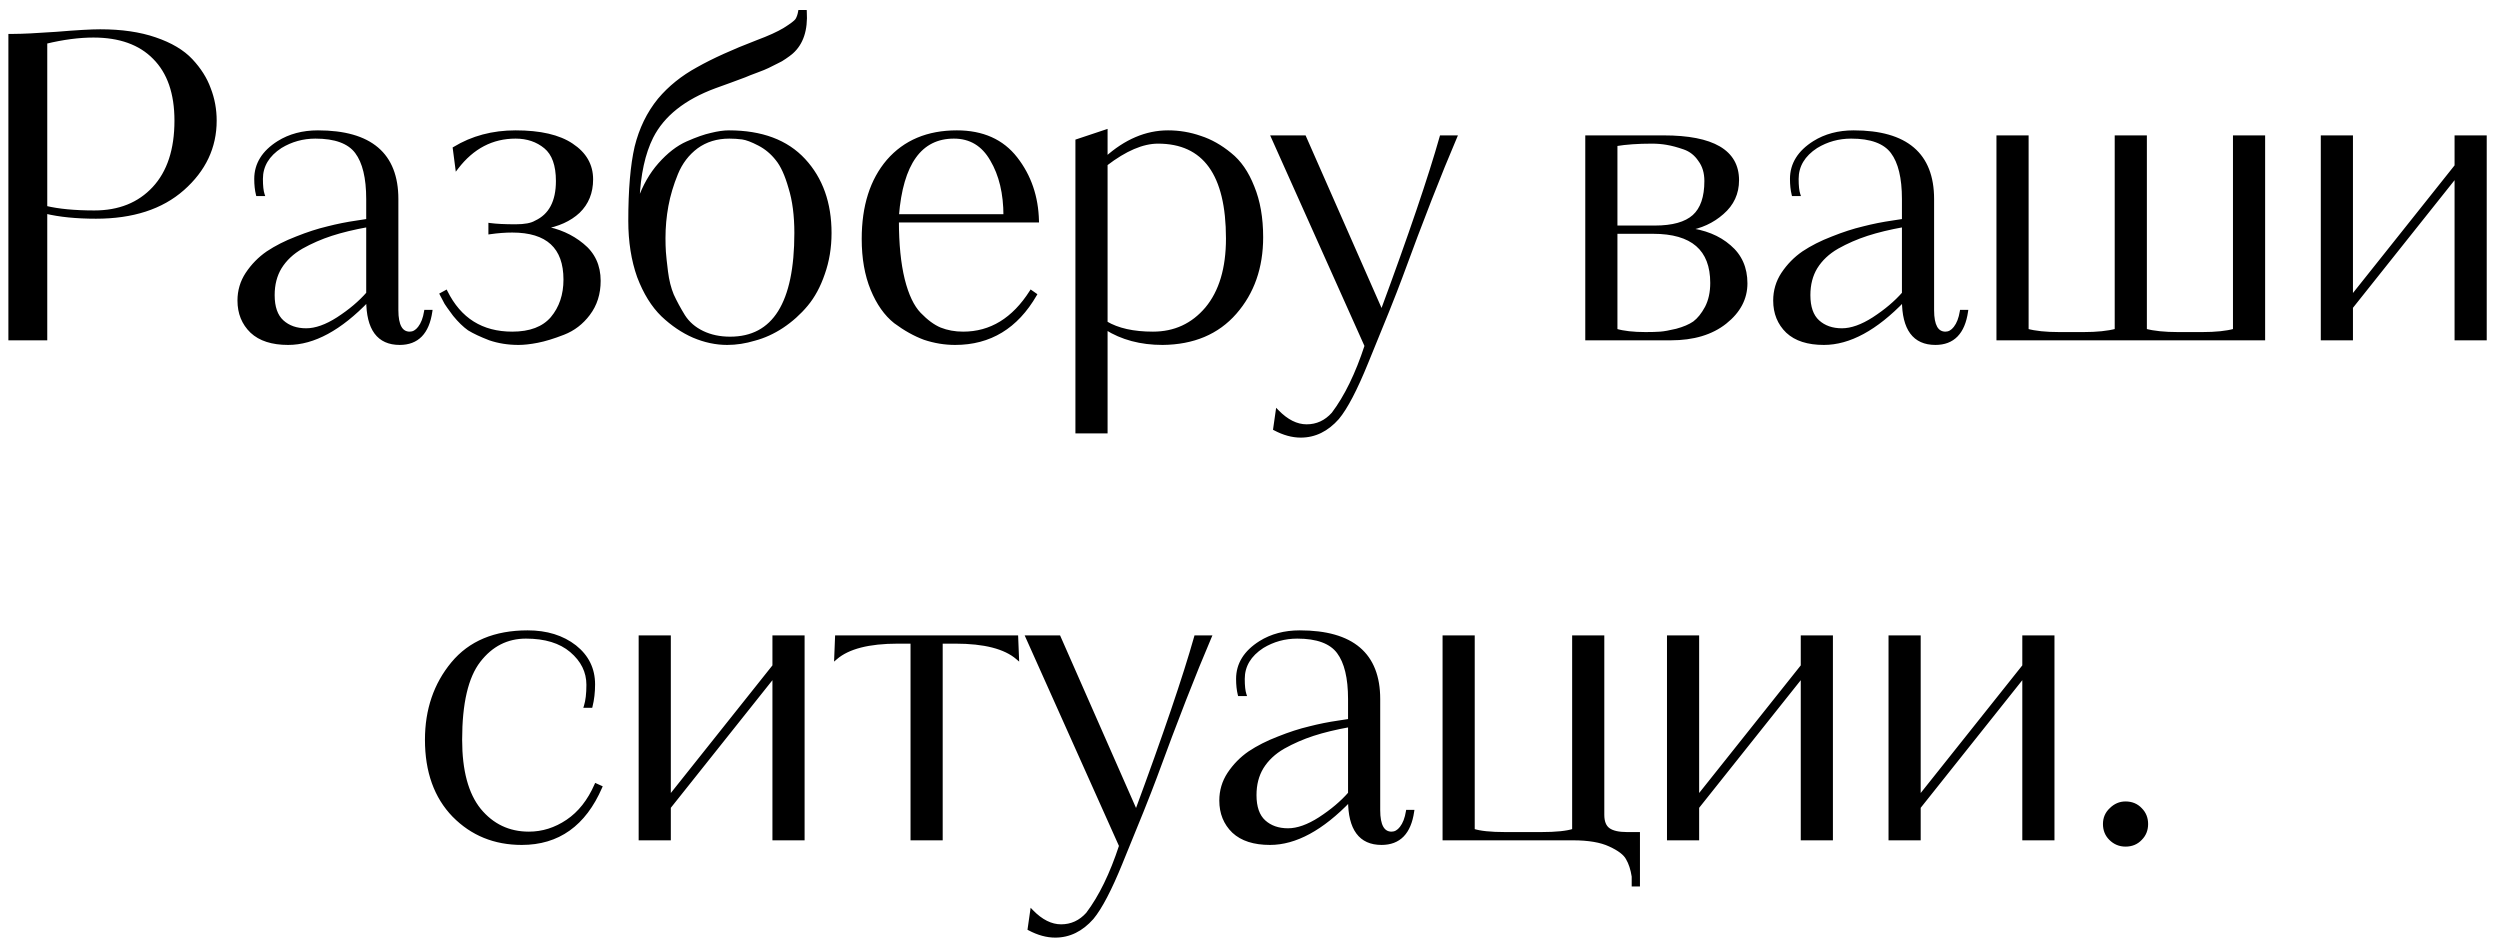 <?xml version="1.0" encoding="UTF-8"?> <svg xmlns="http://www.w3.org/2000/svg" width="155" height="59" viewBox="0 0 155 59" fill="none"><path d="M13.334 7.48C13.334 9.127 12.667 10.539 11.332 11.718C10.015 12.879 8.221 13.46 5.95 13.46C4.737 13.46 3.697 13.356 2.83 13.148V21H0.62V2.202H0.854C1.374 2.202 2.258 2.159 3.506 2.072C4.754 1.968 5.656 1.916 6.21 1.916C7.528 1.916 8.663 2.081 9.616 2.41C10.587 2.739 11.332 3.181 11.852 3.736C12.372 4.291 12.745 4.88 12.97 5.504C13.213 6.128 13.334 6.787 13.334 7.48ZM10.916 7.48C10.916 5.781 10.466 4.481 9.564 3.58C8.68 2.679 7.424 2.228 5.794 2.228C4.893 2.228 3.905 2.358 2.83 2.618V12.862C3.628 13.053 4.633 13.148 5.846 13.148C7.389 13.148 8.62 12.654 9.538 11.666C10.457 10.678 10.916 9.283 10.916 7.48ZM25.405 20.662C25.63 20.662 25.83 20.549 26.003 20.324C26.194 20.081 26.324 19.743 26.393 19.31H26.705C26.514 20.627 25.873 21.286 24.781 21.286C23.464 21.286 22.805 20.393 22.805 18.608C21.089 20.393 19.442 21.286 17.865 21.286C16.877 21.286 16.123 21.043 15.603 20.558C15.083 20.055 14.823 19.414 14.823 18.634C14.823 18.027 14.988 17.473 15.317 16.97C15.664 16.45 16.088 16.017 16.591 15.67C17.111 15.323 17.709 15.02 18.385 14.76C19.078 14.483 19.72 14.275 20.309 14.136C20.916 13.98 21.522 13.859 22.129 13.772L22.805 13.668V12.342C22.805 11.025 22.571 10.054 22.103 9.43C21.635 8.806 20.786 8.494 19.555 8.494C18.775 8.494 18.056 8.693 17.397 9.092C16.6 9.612 16.201 10.279 16.201 11.094C16.201 11.527 16.236 11.848 16.305 12.056H15.967C15.898 11.779 15.863 11.458 15.863 11.094C15.863 10.175 16.331 9.421 17.267 8.832C17.96 8.399 18.775 8.182 19.711 8.182C22.97 8.182 24.599 9.569 24.599 12.342V19.232C24.599 20.185 24.868 20.662 25.405 20.662ZM22.805 18.192V13.98C21.938 14.136 21.184 14.318 20.543 14.526C19.902 14.734 19.286 15.003 18.697 15.332C18.125 15.661 17.683 16.077 17.371 16.58C17.076 17.065 16.929 17.637 16.929 18.296C16.929 19.041 17.12 19.587 17.501 19.934C17.882 20.281 18.376 20.454 18.983 20.454C19.572 20.454 20.231 20.22 20.959 19.752C21.704 19.267 22.32 18.747 22.805 18.192ZM36.673 11.12C36.673 11.935 36.404 12.602 35.867 13.122C35.329 13.625 34.601 13.954 33.683 14.11C34.619 14.266 35.425 14.621 36.101 15.176C36.794 15.731 37.141 16.476 37.141 17.412C37.141 18.209 36.924 18.894 36.491 19.466C36.075 20.021 35.555 20.419 34.931 20.662C34.307 20.905 33.769 21.069 33.319 21.156C32.868 21.243 32.478 21.286 32.149 21.286C31.507 21.286 30.909 21.191 30.355 21C29.817 20.792 29.393 20.593 29.081 20.402C28.786 20.194 28.483 19.899 28.171 19.518C27.876 19.119 27.703 18.877 27.651 18.79C27.599 18.703 27.503 18.521 27.365 18.244L27.651 18.088C28.5 19.804 29.869 20.662 31.759 20.662C32.868 20.662 33.691 20.35 34.229 19.726C34.766 19.085 35.035 18.287 35.035 17.334C35.035 15.323 33.943 14.318 31.759 14.318C31.325 14.318 30.866 14.353 30.381 14.422V13.928C30.762 13.98 31.291 14.006 31.967 14.006C32.539 14.006 32.955 13.928 33.215 13.772C34.116 13.356 34.567 12.507 34.567 11.224C34.567 10.236 34.315 9.534 33.813 9.118C33.31 8.702 32.695 8.494 31.967 8.494C30.511 8.494 29.297 9.127 28.327 10.392L28.171 9.196C29.28 8.52 30.545 8.182 31.967 8.182C33.492 8.182 34.653 8.451 35.451 8.988C36.265 9.525 36.673 10.236 36.673 11.12ZM51.456 14.448C51.456 15.349 51.317 16.19 51.04 16.97C50.78 17.733 50.433 18.374 50 18.894C49.566 19.414 49.064 19.865 48.492 20.246C47.937 20.61 47.365 20.87 46.776 21.026C46.204 21.199 45.64 21.286 45.086 21.286C44.392 21.286 43.699 21.139 43.006 20.844C42.33 20.549 41.688 20.116 41.082 19.544C40.475 18.955 39.981 18.157 39.6 17.152C39.236 16.129 39.054 14.977 39.054 13.694C39.054 11.77 39.184 10.245 39.444 9.118C39.721 7.991 40.198 7.012 40.874 6.18C41.515 5.417 42.312 4.776 43.266 4.256C44.219 3.719 45.441 3.164 46.932 2.592C47.677 2.315 48.249 2.055 48.648 1.812C49.064 1.552 49.315 1.361 49.402 1.24C49.488 1.101 49.549 0.928 49.584 0.72H49.922C49.991 1.847 49.714 2.687 49.09 3.242C48.968 3.346 48.83 3.45 48.674 3.554C48.535 3.658 48.353 3.762 48.128 3.866C47.92 3.97 47.746 4.057 47.608 4.126C47.469 4.195 47.235 4.291 46.906 4.412C46.576 4.533 46.334 4.629 46.178 4.698C46.022 4.75 45.718 4.863 45.268 5.036C44.834 5.192 44.522 5.305 44.332 5.374C42.408 6.085 41.099 7.125 40.406 8.494C39.903 9.499 39.617 10.808 39.548 12.42H39.626C39.938 11.536 40.362 10.791 40.9 10.184C41.454 9.56 42.026 9.118 42.616 8.858C43.205 8.598 43.699 8.425 44.098 8.338C44.514 8.234 44.878 8.182 45.19 8.182C47.218 8.182 48.769 8.763 49.844 9.924C50.918 11.085 51.456 12.593 51.456 14.448ZM49.35 14.448C49.35 13.356 49.228 12.42 48.986 11.64C48.76 10.843 48.492 10.253 48.18 9.872C47.868 9.473 47.495 9.161 47.062 8.936C46.628 8.711 46.282 8.581 46.022 8.546C45.762 8.511 45.493 8.494 45.216 8.494C44.436 8.494 43.76 8.702 43.188 9.118C42.633 9.534 42.217 10.08 41.94 10.756C41.662 11.432 41.463 12.099 41.342 12.758C41.22 13.417 41.16 14.084 41.16 14.76C41.16 15.072 41.168 15.358 41.186 15.618C41.203 15.878 41.246 16.285 41.316 16.84C41.385 17.395 41.506 17.88 41.68 18.296C41.87 18.712 42.104 19.145 42.382 19.596C42.659 20.029 43.049 20.367 43.552 20.61C44.054 20.853 44.626 20.974 45.268 20.974C47.989 20.974 49.35 18.799 49.35 14.448ZM59.324 8.182C60.919 8.182 62.141 8.728 62.99 9.82C63.84 10.912 64.281 12.203 64.316 13.694H55.632C55.632 15.133 55.754 16.346 55.996 17.334C56.239 18.305 56.577 19.015 57.01 19.466C57.444 19.917 57.868 20.229 58.284 20.402C58.718 20.575 59.194 20.662 59.714 20.662C61.43 20.662 62.834 19.804 63.926 18.088L64.186 18.27C63.025 20.281 61.37 21.286 59.22 21.286C58.579 21.286 57.946 21.182 57.322 20.974C56.715 20.749 56.109 20.411 55.502 19.96C54.913 19.492 54.436 18.816 54.072 17.932C53.708 17.048 53.526 16.008 53.526 14.812C53.526 12.784 54.038 11.172 55.06 9.976C56.1 8.78 57.522 8.182 59.324 8.182ZM55.632 13.382H62.314C62.314 11.995 62.037 10.834 61.482 9.898C60.945 8.962 60.165 8.494 59.142 8.494C57.062 8.494 55.892 10.123 55.632 13.382ZM66.776 8.728L68.57 8.13V9.82C69.783 8.728 71.066 8.182 72.418 8.182C73.111 8.182 73.779 8.295 74.42 8.52C75.061 8.728 75.677 9.075 76.266 9.56C76.855 10.028 77.323 10.704 77.67 11.588C78.034 12.472 78.216 13.512 78.216 14.708C78.216 16.58 77.67 18.14 76.578 19.388C75.486 20.636 73.987 21.269 72.08 21.286C70.728 21.286 69.558 20.974 68.57 20.35V25.342V25.576V26.772H66.776V8.728ZM76.11 14.786C76.11 10.799 74.671 8.806 71.794 8.806C70.841 8.806 69.766 9.265 68.57 10.184V20.012C69.298 20.445 70.269 20.662 71.482 20.662C72.834 20.662 73.943 20.151 74.81 19.128C75.677 18.088 76.11 16.641 76.11 14.786ZM85.665 19.362C87.433 14.578 88.663 10.955 89.357 8.494H90.241C89.27 10.765 88.143 13.651 86.861 17.152C86.462 18.227 85.751 20.003 84.729 22.482C84.053 24.146 83.455 25.29 82.935 25.914C82.276 26.659 81.513 27.032 80.647 27.032C80.127 27.032 79.589 26.885 79.035 26.59L79.191 25.498C79.78 26.105 80.387 26.408 81.011 26.408C81.652 26.408 82.198 26.157 82.649 25.654C83.446 24.597 84.131 23.193 84.703 21.442L78.905 8.494H80.881L85.665 19.362ZM107.721 11.172C107.721 11.987 107.409 12.663 106.785 13.2C106.179 13.737 105.442 14.075 104.575 14.214C105.667 14.335 106.551 14.691 107.227 15.28C107.903 15.852 108.241 16.615 108.241 17.568C108.241 18.504 107.817 19.31 106.967 19.986C106.118 20.662 104.991 21 103.587 21H98.387V8.494H103.145C106.196 8.494 107.721 9.387 107.721 11.172ZM106.135 17.542C106.135 15.445 104.922 14.396 102.495 14.396H100.181V20.48C100.649 20.619 101.265 20.688 102.027 20.688C102.391 20.688 102.695 20.679 102.937 20.662C103.18 20.645 103.518 20.584 103.951 20.48C104.402 20.359 104.766 20.203 105.043 20.012C105.321 19.804 105.572 19.492 105.797 19.076C106.023 18.643 106.135 18.131 106.135 17.542ZM105.771 11.224C105.771 10.704 105.641 10.271 105.381 9.924C105.139 9.56 104.818 9.309 104.419 9.17C104.021 9.031 103.665 8.936 103.353 8.884C103.059 8.832 102.747 8.806 102.417 8.806C101.551 8.806 100.805 8.858 100.181 8.962V14.084H102.599C103.709 14.084 104.515 13.859 105.017 13.408C105.52 12.957 105.771 12.229 105.771 11.224ZM120.62 20.662C120.845 20.662 121.044 20.549 121.218 20.324C121.408 20.081 121.538 19.743 121.608 19.31H121.92C121.729 20.627 121.088 21.286 119.996 21.286C118.678 21.286 118.02 20.393 118.02 18.608C116.304 20.393 114.657 21.286 113.08 21.286C112.092 21.286 111.338 21.043 110.818 20.558C110.298 20.055 110.038 19.414 110.038 18.634C110.038 18.027 110.202 17.473 110.532 16.97C110.878 16.45 111.303 16.017 111.806 15.67C112.326 15.323 112.924 15.02 113.6 14.76C114.293 14.483 114.934 14.275 115.524 14.136C116.13 13.98 116.737 13.859 117.344 13.772L118.02 13.668V12.342C118.02 11.025 117.786 10.054 117.318 9.43C116.85 8.806 116 8.494 114.77 8.494C113.99 8.494 113.27 8.693 112.612 9.092C111.814 9.612 111.416 10.279 111.416 11.094C111.416 11.527 111.45 11.848 111.52 12.056H111.182C111.112 11.779 111.078 11.458 111.078 11.094C111.078 10.175 111.546 9.421 112.482 8.832C113.175 8.399 113.99 8.182 114.926 8.182C118.184 8.182 119.814 9.569 119.814 12.342V19.232C119.814 20.185 120.082 20.662 120.62 20.662ZM118.02 18.192V13.98C117.153 14.136 116.399 14.318 115.758 14.526C115.116 14.734 114.501 15.003 113.912 15.332C113.34 15.661 112.898 16.077 112.586 16.58C112.291 17.065 112.144 17.637 112.144 18.296C112.144 19.041 112.334 19.587 112.716 19.934C113.097 20.281 113.591 20.454 114.198 20.454C114.787 20.454 115.446 20.22 116.174 19.752C116.919 19.267 117.534 18.747 118.02 18.192ZM135.034 20.688H136.542C137.374 20.688 138.041 20.619 138.544 20.48V8.494H140.338V21H123.88V8.494H125.674V20.48C126.176 20.619 126.844 20.688 127.676 20.688H129.184C130.016 20.688 130.692 20.619 131.212 20.48V8.494H133.006V20.48C133.526 20.619 134.202 20.688 135.034 20.688ZM154.077 21H152.283V10.886L145.783 19.05V21H143.989V8.494H145.783V18.452L152.283 10.288V8.494H154.077V21ZM32.791 51.662C33.64 51.662 34.438 51.411 35.183 50.908C35.928 50.405 36.518 49.66 36.951 48.672L37.237 48.802C36.232 51.125 34.602 52.286 32.349 52.286C30.668 52.286 29.264 51.714 28.137 50.57C27.01 49.409 26.447 47.84 26.447 45.864C26.447 44.009 26.984 42.432 28.059 41.132C29.134 39.832 30.685 39.182 32.713 39.182C33.892 39.182 34.871 39.485 35.651 40.092C36.414 40.699 36.795 41.479 36.795 42.432C36.795 42.917 36.743 43.368 36.639 43.784H36.301C36.405 43.455 36.457 43.013 36.457 42.458C36.457 41.643 36.11 40.941 35.417 40.352C34.741 39.78 33.805 39.494 32.609 39.494C31.43 39.494 30.46 39.988 29.697 40.976C28.934 41.964 28.553 43.593 28.553 45.864C28.553 47.788 28.943 49.235 29.723 50.206C30.52 51.177 31.543 51.662 32.791 51.662ZM49.785 52H47.991V41.886L41.491 50.05V52H39.697V39.494H41.491V49.452L47.991 41.288V39.494H49.785V52ZM63.027 39.494L63.079 40.794C62.317 40.135 61.034 39.806 59.231 39.806H58.347V52H56.553V39.806H55.669C53.867 39.806 52.584 40.135 51.821 40.794L51.873 39.494H63.027ZM70.443 50.362C72.211 45.578 73.442 41.955 74.135 39.494H75.019C74.048 41.765 72.922 44.651 71.639 48.152C71.24 49.227 70.53 51.003 69.507 53.482C68.831 55.146 68.233 56.29 67.713 56.914C67.054 57.659 66.292 58.032 65.425 58.032C64.905 58.032 64.368 57.885 63.813 57.59L63.969 56.498C64.558 57.105 65.165 57.408 65.789 57.408C66.43 57.408 66.976 57.157 67.427 56.654C68.224 55.597 68.909 54.193 69.481 52.442L63.683 39.494H65.659L70.443 50.362ZM86.279 51.662C86.504 51.662 86.704 51.549 86.877 51.324C87.068 51.081 87.198 50.743 87.267 50.31H87.579C87.388 51.627 86.747 52.286 85.655 52.286C84.338 52.286 83.679 51.393 83.679 49.608C81.963 51.393 80.316 52.286 78.739 52.286C77.751 52.286 76.997 52.043 76.477 51.558C75.957 51.055 75.697 50.414 75.697 49.634C75.697 49.027 75.862 48.473 76.191 47.97C76.538 47.45 76.962 47.017 77.465 46.67C77.985 46.323 78.583 46.02 79.259 45.76C79.952 45.483 80.594 45.275 81.183 45.136C81.79 44.98 82.396 44.859 83.003 44.772L83.679 44.668V43.342C83.679 42.025 83.445 41.054 82.977 40.43C82.509 39.806 81.66 39.494 80.429 39.494C79.649 39.494 78.93 39.693 78.271 40.092C77.474 40.612 77.075 41.279 77.075 42.094C77.075 42.527 77.11 42.848 77.179 43.056H76.841C76.772 42.779 76.737 42.458 76.737 42.094C76.737 41.175 77.205 40.421 78.141 39.832C78.834 39.399 79.649 39.182 80.585 39.182C83.844 39.182 85.473 40.569 85.473 43.342V50.232C85.473 51.185 85.742 51.662 86.279 51.662ZM83.679 49.192V44.98C82.812 45.136 82.058 45.318 81.417 45.526C80.776 45.734 80.16 46.003 79.571 46.332C78.999 46.661 78.557 47.077 78.245 47.58C77.95 48.065 77.803 48.637 77.803 49.296C77.803 50.041 77.994 50.587 78.375 50.934C78.756 51.281 79.25 51.454 79.857 51.454C80.446 51.454 81.105 51.22 81.833 50.752C82.578 50.267 83.194 49.747 83.679 49.192ZM97.521 52H89.539V39.494H91.333V51.48C91.749 51.619 92.416 51.688 93.335 51.688H95.545C96.481 51.688 97.157 51.619 97.573 51.48V39.494H99.367V50.518C99.367 50.951 99.488 51.255 99.731 51.428C99.973 51.601 100.355 51.688 100.875 51.688H101.577V54.86H101.265V54.34C101.195 53.889 101.074 53.517 100.901 53.222C100.745 52.927 100.381 52.65 99.809 52.39C99.254 52.13 98.491 52 97.521 52ZM113.541 52H111.747V41.886L105.247 50.05V52H103.453V39.494H105.247V49.452L111.747 41.288V39.494H113.541V52ZM127.277 52H125.483V41.886L118.983 50.05V52H117.189V39.494H118.983V49.452L125.483 41.288V39.494H127.277V52ZM132.719 50.18C132.962 50.423 133.083 50.726 133.083 51.09C133.083 51.454 132.962 51.757 132.719 52C132.477 52.26 132.165 52.39 131.783 52.39C131.419 52.39 131.107 52.26 130.847 52C130.605 51.757 130.483 51.454 130.483 51.09C130.483 50.726 130.613 50.423 130.873 50.18C131.133 49.92 131.437 49.79 131.783 49.79C132.165 49.79 132.477 49.92 132.719 50.18Z" fill="black"></path><path d="M11.332 11.718L11.398 11.793L11.399 11.793L11.332 11.718ZM2.83 13.148L2.854 13.051L2.73 13.021V13.148H2.83ZM2.83 21V21.1H2.93V21H2.83ZM0.62 21H0.52V21.1H0.62V21ZM0.62 2.202V2.102H0.52V2.202H0.62ZM3.506 2.072L3.513 2.172L3.515 2.172L3.506 2.072ZM9.616 2.41L9.584 2.505L9.584 2.505L9.616 2.41ZM11.852 3.736L11.779 3.804L11.779 3.804L11.852 3.736ZM12.97 5.504L12.876 5.538L12.877 5.54L12.97 5.504ZM9.564 3.58L9.493 3.65L9.494 3.651L9.564 3.58ZM2.83 2.618L2.807 2.521L2.73 2.539V2.618H2.83ZM2.83 12.862H2.73V12.941L2.807 12.959L2.83 12.862ZM9.538 11.666L9.465 11.598L9.465 11.598L9.538 11.666ZM13.234 7.48C13.234 9.095 12.581 10.482 11.266 11.643L11.399 11.793C12.753 10.597 13.434 9.158 13.434 7.48H13.234ZM11.266 11.643C9.972 12.784 8.204 13.36 5.95 13.36V13.56C8.238 13.56 10.058 12.975 11.398 11.793L11.266 11.643ZM5.95 13.36C4.742 13.36 3.71 13.256 2.854 13.051L2.807 13.245C3.683 13.456 4.732 13.56 5.95 13.56V13.36ZM2.73 13.148V21H2.93V13.148H2.73ZM2.83 20.9H0.62V21.1H2.83V20.9ZM0.72 21V2.202H0.52V21H0.72ZM0.62 2.302H0.854V2.102H0.62V2.302ZM0.854 2.302C1.378 2.302 2.265 2.258 3.513 2.172L3.499 1.972C2.251 2.059 1.37 2.102 0.854 2.102V2.302ZM3.515 2.172C4.762 2.068 5.66 2.016 6.21 2.016V1.816C5.651 1.816 4.746 1.868 3.498 1.972L3.515 2.172ZM6.21 2.016C7.52 2.016 8.643 2.18 9.584 2.505L9.649 2.315C8.682 1.982 7.536 1.816 6.21 1.816V2.016ZM9.584 2.505C10.544 2.831 11.274 3.265 11.779 3.804L11.925 3.668C11.391 3.098 10.629 2.648 9.648 2.315L9.584 2.505ZM11.779 3.804C12.291 4.351 12.656 4.928 12.876 5.538L13.064 5.47C12.834 4.832 12.453 4.231 11.925 3.668L11.779 3.804ZM12.877 5.54C13.115 6.152 13.234 6.799 13.234 7.48H13.434C13.434 6.775 13.311 6.104 13.063 5.468L12.877 5.54ZM11.016 7.48C11.016 5.764 10.561 4.435 9.635 3.509L9.494 3.651C10.371 4.528 10.816 5.799 10.816 7.48H11.016ZM9.636 3.51C8.728 2.584 7.442 2.128 5.794 2.128V2.328C7.405 2.328 8.633 2.773 9.493 3.65L9.636 3.51ZM5.794 2.128C4.883 2.128 3.887 2.259 2.807 2.521L2.854 2.715C3.922 2.457 4.902 2.328 5.794 2.328V2.128ZM2.73 2.618V12.862H2.93V2.618H2.73ZM2.807 12.959C3.615 13.152 4.628 13.248 5.846 13.248V13.048C4.637 13.048 3.641 12.953 2.854 12.765L2.807 12.959ZM5.846 13.248C7.412 13.248 8.671 12.745 9.612 11.734L9.465 11.598C8.568 12.563 7.366 13.048 5.846 13.048V13.248ZM9.612 11.734C10.553 10.722 11.016 9.299 11.016 7.48H10.816C10.816 9.266 10.361 10.634 9.465 11.598L9.612 11.734ZM26.003 20.324L25.924 20.262L25.924 20.263L26.003 20.324ZM26.393 19.31V19.21H26.308L26.294 19.294L26.393 19.31ZM26.705 19.31L26.804 19.324L26.82 19.21H26.705V19.31ZM22.805 18.608H22.905V18.36L22.733 18.539L22.805 18.608ZM15.603 20.558L15.534 20.63L15.535 20.631L15.603 20.558ZM15.317 16.97L15.234 16.915L15.233 16.915L15.317 16.97ZM16.591 15.67L16.535 15.587L16.534 15.588L16.591 15.67ZM18.385 14.76L18.421 14.853L18.422 14.853L18.385 14.76ZM20.309 14.136L20.332 14.233L20.334 14.233L20.309 14.136ZM22.129 13.772L22.143 13.871L22.144 13.871L22.129 13.772ZM22.805 13.668L22.82 13.767L22.905 13.754V13.668H22.805ZM17.397 9.092L17.345 9.006L17.342 9.008L17.397 9.092ZM16.305 12.056V12.156H16.444L16.4 12.024L16.305 12.056ZM15.967 12.056L15.87 12.08L15.889 12.156H15.967V12.056ZM17.267 8.832L17.214 8.747L17.214 8.747L17.267 8.832ZM22.805 18.192L22.88 18.258L22.905 18.23V18.192H22.805ZM22.805 13.98H22.905V13.86L22.787 13.882L22.805 13.98ZM20.543 14.526L20.574 14.621L20.543 14.526ZM18.697 15.332L18.648 15.245L18.647 15.245L18.697 15.332ZM17.371 16.58L17.286 16.527L17.285 16.528L17.371 16.58ZM17.501 19.934L17.434 20.008L17.434 20.008L17.501 19.934ZM20.959 19.752L21.013 19.836L21.014 19.836L20.959 19.752ZM25.405 20.762C25.669 20.762 25.895 20.628 26.082 20.385L25.924 20.263C25.764 20.471 25.591 20.562 25.405 20.562V20.762ZM26.082 20.386C26.286 20.125 26.421 19.769 26.492 19.326L26.294 19.294C26.227 19.717 26.101 20.037 25.924 20.262L26.082 20.386ZM26.393 19.41H26.705V19.21H26.393V19.41ZM26.606 19.296C26.512 19.942 26.31 20.413 26.009 20.722C25.711 21.029 25.305 21.186 24.781 21.186V21.386C25.349 21.386 25.81 21.214 26.153 20.862C26.493 20.512 26.707 19.995 26.804 19.324L26.606 19.296ZM24.781 21.186C24.147 21.186 23.686 20.973 23.379 20.557C23.068 20.136 22.905 19.491 22.905 18.608H22.705C22.705 19.51 22.871 20.205 23.218 20.676C23.57 21.153 24.097 21.386 24.781 21.386V21.186ZM22.733 18.539C21.025 20.315 19.403 21.186 17.865 21.186V21.386C19.482 21.386 21.153 20.471 22.877 18.677L22.733 18.539ZM17.865 21.186C16.892 21.186 16.166 20.947 15.671 20.485L15.535 20.631C16.079 21.14 16.862 21.386 17.865 21.386V21.186ZM15.672 20.486C15.174 20.004 14.923 19.389 14.923 18.634H14.723C14.723 19.439 14.992 20.107 15.534 20.63L15.672 20.486ZM14.923 18.634C14.923 18.047 15.082 17.511 15.401 17.025L15.233 16.915C14.893 17.434 14.723 18.008 14.723 18.634H14.923ZM15.4 17.026C15.74 16.516 16.156 16.092 16.648 15.752L16.534 15.588C16.021 15.942 15.587 16.384 15.234 16.915L15.4 17.026ZM16.646 15.753C17.159 15.411 17.751 15.111 18.421 14.853L18.349 14.667C17.667 14.929 17.062 15.236 16.535 15.587L16.646 15.753ZM18.422 14.853C19.112 14.577 19.748 14.371 20.332 14.233L20.286 14.039C19.691 14.179 19.045 14.388 18.348 14.667L18.422 14.853ZM20.334 14.233C20.937 14.078 21.54 13.957 22.143 13.871L22.115 13.673C21.505 13.76 20.894 13.882 20.284 14.039L20.334 14.233ZM22.144 13.871L22.82 13.767L22.79 13.569L22.114 13.673L22.144 13.871ZM22.905 13.668V12.342H22.705V13.668H22.905ZM22.905 12.342C22.905 11.017 22.67 10.02 22.183 9.37L22.023 9.49C22.472 10.088 22.705 11.033 22.705 12.342H22.905ZM22.183 9.37C21.687 8.709 20.799 8.394 19.555 8.394V8.594C20.773 8.594 21.583 8.903 22.023 9.49L22.183 9.37ZM19.555 8.394C18.757 8.394 18.02 8.598 17.345 9.006L17.449 9.178C18.092 8.788 18.793 8.594 19.555 8.594V8.394ZM17.342 9.008C16.522 9.543 16.101 10.239 16.101 11.094H16.301C16.301 10.319 16.677 9.681 17.452 9.176L17.342 9.008ZM16.101 11.094C16.101 11.53 16.136 11.864 16.21 12.088L16.4 12.024C16.336 11.832 16.301 11.525 16.301 11.094H16.101ZM16.305 11.956H15.967V12.156H16.305V11.956ZM16.064 12.032C15.997 11.764 15.963 11.452 15.963 11.094H15.763C15.763 11.464 15.798 11.793 15.87 12.08L16.064 12.032ZM15.963 11.094C15.963 10.217 16.407 9.492 17.32 8.917L17.214 8.747C16.256 9.351 15.763 10.134 15.763 11.094H15.963ZM17.32 8.917C17.995 8.495 18.791 8.282 19.711 8.282V8.082C18.759 8.082 17.925 8.303 17.214 8.747L17.32 8.917ZM19.711 8.282C21.328 8.282 22.523 8.626 23.312 9.298C24.098 9.967 24.499 10.975 24.499 12.342H24.699C24.699 10.935 24.285 9.863 23.442 9.146C22.602 8.431 21.352 8.082 19.711 8.082V8.282ZM24.499 12.342V19.232H24.699V12.342H24.499ZM24.499 19.232C24.499 19.715 24.566 20.093 24.713 20.354C24.865 20.623 25.099 20.762 25.405 20.762V20.562C25.173 20.562 25.005 20.463 24.888 20.255C24.766 20.039 24.699 19.703 24.699 19.232H24.499ZM22.905 18.192V13.98H22.705V18.192H22.905ZM22.787 13.882C21.917 14.038 21.159 14.221 20.512 14.431L20.574 14.621C21.21 14.415 21.959 14.234 22.823 14.078L22.787 13.882ZM20.512 14.431C19.865 14.641 19.243 14.912 18.648 15.245L18.746 15.419C19.329 15.093 19.939 14.827 20.574 14.621L20.512 14.431ZM18.647 15.245C18.062 15.582 17.608 16.009 17.286 16.527L17.456 16.633C17.758 16.146 18.188 15.741 18.747 15.419L18.647 15.245ZM17.285 16.528C16.98 17.031 16.829 17.622 16.829 18.296H17.029C17.029 17.653 17.173 17.099 17.456 16.632L17.285 16.528ZM16.829 18.296C16.829 19.057 17.024 19.635 17.434 20.008L17.568 19.86C17.216 19.54 17.029 19.026 17.029 18.296H16.829ZM17.434 20.008C17.837 20.374 18.356 20.554 18.983 20.554V20.354C18.396 20.354 17.928 20.187 17.568 19.86L17.434 20.008ZM18.983 20.554C19.599 20.554 20.276 20.31 21.013 19.836L20.905 19.668C20.186 20.13 19.546 20.354 18.983 20.354V20.554ZM21.014 19.836C21.765 19.346 22.388 18.821 22.88 18.258L22.73 18.126C22.252 18.673 21.644 19.187 20.904 19.668L21.014 19.836ZM35.867 13.122L35.935 13.195L35.936 13.194L35.867 13.122ZM33.683 14.11L33.666 14.011L33.666 14.209L33.683 14.11ZM36.101 15.176L36.037 15.253L36.038 15.254L36.101 15.176ZM36.491 19.466L36.411 19.406L36.411 19.406L36.491 19.466ZM34.931 20.662L34.967 20.755L34.967 20.755L34.931 20.662ZM33.319 21.156L33.338 21.254L33.338 21.254L33.319 21.156ZM30.355 21L30.319 21.093L30.322 21.095L30.355 21ZM29.081 20.402L29.023 20.484L29.029 20.487L29.081 20.402ZM28.171 19.518L28.09 19.578L28.093 19.581L28.171 19.518ZM27.651 18.79L27.565 18.841L27.565 18.841L27.651 18.79ZM27.365 18.244L27.317 18.156L27.232 18.202L27.275 18.289L27.365 18.244ZM27.651 18.088L27.74 18.044L27.694 17.95L27.603 18L27.651 18.088ZM34.229 19.726L34.304 19.791L34.305 19.79L34.229 19.726ZM30.381 14.422H30.281V14.537L30.395 14.521L30.381 14.422ZM30.381 13.928L30.394 13.829L30.281 13.813V13.928H30.381ZM33.215 13.772L33.173 13.681L33.163 13.686L33.215 13.772ZM33.813 9.118L33.749 9.195L33.749 9.195L33.813 9.118ZM28.327 10.392L28.228 10.405L28.259 10.645L28.406 10.453L28.327 10.392ZM28.171 9.196L28.119 9.111L28.063 9.144L28.072 9.209L28.171 9.196ZM35.451 8.988L35.395 9.071L35.396 9.071L35.451 8.988ZM36.573 11.12C36.573 11.91 36.313 12.551 35.797 13.05L35.936 13.194C36.495 12.653 36.773 11.959 36.773 11.12H36.573ZM35.798 13.049C35.279 13.535 34.571 13.858 33.666 14.011L33.7 14.209C34.632 14.05 35.38 13.714 35.935 13.195L35.798 13.049ZM33.666 14.209C34.587 14.362 35.376 14.711 36.037 15.253L36.164 15.099C35.474 14.532 34.651 14.17 33.699 14.011L33.666 14.209ZM36.038 15.254C36.706 15.789 37.041 16.505 37.041 17.412H37.241C37.241 16.448 36.882 15.673 36.163 15.098L36.038 15.254ZM37.041 17.412C37.041 18.19 36.83 18.853 36.411 19.406L36.57 19.526C37.018 18.935 37.241 18.229 37.241 17.412H37.041ZM36.411 19.406C36.005 19.946 35.5 20.333 34.895 20.569L34.967 20.755C35.609 20.506 36.144 20.095 36.571 19.526L36.411 19.406ZM34.895 20.569C34.274 20.81 33.743 20.973 33.3 21.058L33.338 21.254C33.796 21.166 34.34 20.999 34.967 20.755L34.895 20.569ZM33.3 21.058C32.853 21.144 32.47 21.186 32.149 21.186V21.386C32.486 21.386 32.883 21.342 33.338 21.254L33.3 21.058ZM32.149 21.186C31.517 21.186 30.93 21.092 30.387 20.905L30.322 21.095C30.888 21.289 31.497 21.386 32.149 21.386V21.186ZM30.391 20.907C29.856 20.7 29.438 20.503 29.133 20.317L29.029 20.487C29.348 20.682 29.779 20.884 30.319 21.093L30.391 20.907ZM29.138 20.32C28.853 20.119 28.556 19.831 28.248 19.455L28.093 19.581C28.409 19.967 28.719 20.269 29.023 20.484L29.138 20.32ZM28.251 19.459C27.955 19.058 27.785 18.82 27.736 18.739L27.565 18.841C27.62 18.933 27.797 19.181 28.09 19.577L28.251 19.459ZM27.736 18.739C27.687 18.656 27.593 18.477 27.454 18.199L27.275 18.289C27.414 18.565 27.511 18.751 27.565 18.841L27.736 18.739ZM27.413 18.332L27.699 18.176L27.603 18L27.317 18.156L27.413 18.332ZM27.561 18.132C27.992 19.004 28.559 19.663 29.262 20.103C29.965 20.544 30.799 20.762 31.759 20.762V20.562C30.83 20.562 30.034 20.351 29.368 19.934C28.701 19.516 28.158 18.888 27.74 18.044L27.561 18.132ZM31.759 20.762C32.886 20.762 33.742 20.444 34.304 19.791L34.153 19.661C33.641 20.256 32.85 20.562 31.759 20.562V20.762ZM34.305 19.79C34.86 19.128 35.135 18.307 35.135 17.334H34.935C34.935 18.267 34.672 19.041 34.152 19.662L34.305 19.79ZM35.135 17.334C35.135 16.311 34.857 15.526 34.283 14.998C33.712 14.472 32.864 14.218 31.759 14.218V14.418C32.837 14.418 33.627 14.666 34.148 15.146C34.667 15.623 34.935 16.346 34.935 17.334H35.135ZM31.759 14.218C31.32 14.218 30.856 14.253 30.367 14.323L30.395 14.521C30.876 14.452 31.331 14.418 31.759 14.418V14.218ZM30.481 14.422V13.928H30.281V14.422H30.481ZM30.367 14.027C30.755 14.08 31.289 14.106 31.967 14.106V13.906C31.292 13.906 30.769 13.88 30.394 13.829L30.367 14.027ZM31.967 14.106C32.543 14.106 32.982 14.028 33.266 13.858L33.163 13.686C32.927 13.828 32.534 13.906 31.967 13.906V14.106ZM33.257 13.863C33.727 13.646 34.081 13.315 34.317 12.87C34.552 12.427 34.667 11.876 34.667 11.224H34.467C34.467 11.854 34.356 12.37 34.14 12.776C33.926 13.181 33.604 13.482 33.173 13.681L33.257 13.863ZM34.667 11.224C34.667 10.222 34.412 9.484 33.877 9.041L33.749 9.195C34.219 9.584 34.467 10.25 34.467 11.224H34.667ZM33.877 9.041C33.354 8.608 32.715 8.394 31.967 8.394V8.594C32.674 8.594 33.266 8.796 33.749 9.195L33.877 9.041ZM31.967 8.394C30.476 8.394 29.235 9.044 28.247 10.331L28.406 10.453C29.36 9.21 30.545 8.594 31.967 8.594V8.394ZM28.426 10.379L28.27 9.183L28.072 9.209L28.228 10.405L28.426 10.379ZM28.223 9.281C29.315 8.616 30.562 8.282 31.967 8.282V8.082C30.529 8.082 29.245 8.424 28.119 9.111L28.223 9.281ZM31.967 8.282C33.483 8.282 34.621 8.55 35.395 9.071L35.507 8.905C34.686 8.352 33.501 8.082 31.967 8.082V8.282ZM35.396 9.071C36.186 9.593 36.573 10.274 36.573 11.12H36.773C36.773 10.198 36.345 9.458 35.506 8.905L35.396 9.071ZM51.04 16.97L50.945 16.936L50.945 16.938L51.04 16.97ZM50 18.894L50.076 18.958L50.076 18.958L50 18.894ZM48.492 20.246L48.546 20.33L48.547 20.329L48.492 20.246ZM46.776 21.026L46.75 20.929L46.747 20.93L46.776 21.026ZM43.006 20.844L42.966 20.936L42.966 20.936L43.006 20.844ZM41.082 19.544L41.012 19.616L41.013 19.617L41.082 19.544ZM39.6 17.152L39.505 17.186L39.506 17.188L39.6 17.152ZM39.444 9.118L39.346 9.094L39.346 9.096L39.444 9.118ZM40.874 6.18L40.797 6.116L40.796 6.117L40.874 6.18ZM43.266 4.256L43.313 4.344L43.315 4.343L43.266 4.256ZM46.932 2.592L46.897 2.498L46.896 2.499L46.932 2.592ZM48.648 1.812L48.7 1.897L48.701 1.897L48.648 1.812ZM49.402 1.24L49.483 1.298L49.486 1.293L49.402 1.24ZM49.584 0.72V0.62H49.499L49.485 0.704L49.584 0.72ZM49.922 0.72L50.021 0.714L50.016 0.62H49.922V0.72ZM49.09 3.242L49.155 3.318L49.156 3.317L49.09 3.242ZM48.674 3.554L48.618 3.471L48.614 3.474L48.674 3.554ZM48.128 3.866L48.086 3.775L48.083 3.777L48.128 3.866ZM47.608 4.126L47.652 4.215L47.652 4.215L47.608 4.126ZM46.906 4.412L46.94 4.506L46.94 4.506L46.906 4.412ZM46.178 4.698L46.209 4.793L46.218 4.789L46.178 4.698ZM45.268 5.036L45.301 5.13L45.303 5.129L45.268 5.036ZM44.332 5.374L44.297 5.28L44.297 5.28L44.332 5.374ZM40.406 8.494L40.316 8.449L40.316 8.449L40.406 8.494ZM39.548 12.42L39.448 12.416L39.443 12.52H39.548V12.42ZM39.626 12.42V12.52H39.696L39.72 12.453L39.626 12.42ZM40.9 10.184L40.825 10.118L40.825 10.118L40.9 10.184ZM42.616 8.858L42.656 8.949L42.656 8.949L42.616 8.858ZM44.098 8.338L44.119 8.436L44.122 8.435L44.098 8.338ZM48.986 11.64L48.889 11.667L48.89 11.67L48.986 11.64ZM48.18 9.872L48.101 9.934L48.102 9.935L48.18 9.872ZM47.062 8.936L47.015 9.025L47.015 9.025L47.062 8.936ZM46.022 8.546L46.008 8.645L46.008 8.645L46.022 8.546ZM43.188 9.118L43.129 9.037L43.128 9.038L43.188 9.118ZM41.94 10.756L42.032 10.794L42.032 10.794L41.94 10.756ZM41.342 12.758L41.243 12.74L41.243 12.74L41.342 12.758ZM41.186 15.618L41.285 15.611L41.285 15.611L41.186 15.618ZM41.316 16.84L41.415 16.828L41.415 16.828L41.316 16.84ZM41.68 18.296L41.587 18.334L41.589 18.338L41.68 18.296ZM42.382 19.596L42.296 19.648L42.297 19.65L42.382 19.596ZM43.552 20.61L43.508 20.7L43.508 20.7L43.552 20.61ZM51.356 14.448C51.356 15.339 51.218 16.168 50.945 16.936L51.134 17.003C51.415 16.212 51.556 15.36 51.556 14.448H51.356ZM50.945 16.938C50.688 17.691 50.347 18.321 49.923 18.83L50.076 18.958C50.519 18.427 50.871 17.774 51.134 17.002L50.945 16.938ZM49.923 18.83C49.496 19.343 49 19.787 48.436 20.163L48.547 20.329C49.127 19.943 49.637 19.485 50.076 18.958L49.923 18.83ZM48.437 20.162C47.89 20.521 47.328 20.776 46.75 20.929L46.801 21.123C47.402 20.964 47.984 20.699 48.546 20.33L48.437 20.162ZM46.747 20.93C46.183 21.101 45.63 21.186 45.086 21.186V21.386C45.651 21.386 46.224 21.298 46.805 21.122L46.747 20.93ZM45.086 21.186C44.407 21.186 43.727 21.042 43.045 20.752L42.966 20.936C43.671 21.235 44.378 21.386 45.086 21.386V21.186ZM43.045 20.752C42.381 20.463 41.749 20.036 41.15 19.471L41.013 19.617C41.627 20.196 42.278 20.636 42.966 20.936L43.045 20.752ZM41.151 19.472C40.557 18.895 40.071 18.112 39.693 17.116L39.506 17.188C39.891 18.203 40.392 19.014 41.012 19.616L41.151 19.472ZM39.694 17.119C39.334 16.108 39.154 14.967 39.154 13.694H38.954C38.954 14.986 39.137 16.15 39.505 17.186L39.694 17.119ZM39.154 13.694C39.154 11.773 39.283 10.257 39.541 9.14L39.346 9.096C39.084 10.233 38.954 11.767 38.954 13.694H39.154ZM39.541 9.142C39.815 8.028 40.285 7.063 40.951 6.243L40.796 6.117C40.11 6.961 39.627 7.954 39.346 9.094L39.541 9.142ZM40.95 6.244C41.583 5.492 42.37 4.858 43.313 4.344L43.218 4.168C42.254 4.694 41.447 5.343 40.797 6.116L40.95 6.244ZM43.315 4.343C44.262 3.809 45.479 3.256 46.967 2.685L46.896 2.499C45.402 3.072 44.175 3.628 43.217 4.169L43.315 4.343ZM46.966 2.686C47.714 2.407 48.293 2.145 48.7 1.897L48.596 1.727C48.205 1.964 47.64 2.222 46.897 2.498L46.966 2.686ZM48.701 1.897C48.91 1.766 49.08 1.652 49.209 1.554C49.335 1.457 49.43 1.372 49.483 1.298L49.32 1.182C49.286 1.229 49.212 1.3 49.088 1.394C48.965 1.487 48.801 1.598 48.595 1.727L48.701 1.897ZM49.486 1.293C49.582 1.14 49.646 0.954 49.682 0.736L49.485 0.704C49.452 0.902 49.395 1.062 49.317 1.187L49.486 1.293ZM49.584 0.82H49.922V0.62H49.584V0.82ZM49.822 0.726C49.89 1.834 49.617 2.64 49.023 3.167L49.156 3.317C49.81 2.735 50.092 1.86 50.021 0.714L49.822 0.726ZM49.025 3.166C48.907 3.267 48.771 3.369 48.618 3.471L48.729 3.637C48.888 3.531 49.03 3.425 49.155 3.318L49.025 3.166ZM48.614 3.474C48.482 3.572 48.307 3.673 48.086 3.775L48.169 3.957C48.399 3.851 48.587 3.744 48.734 3.634L48.614 3.474ZM48.083 3.777C47.875 3.881 47.702 3.967 47.563 4.037L47.652 4.215C47.791 4.146 47.964 4.059 48.172 3.955L48.083 3.777ZM47.563 4.037C47.429 4.103 47.2 4.197 46.871 4.318L46.94 4.506C47.27 4.384 47.508 4.287 47.652 4.215L47.563 4.037ZM46.871 4.318C46.541 4.44 46.296 4.536 46.137 4.607L46.218 4.789C46.371 4.721 46.611 4.627 46.94 4.506L46.871 4.318ZM46.146 4.603C45.987 4.656 45.682 4.769 45.232 4.943L45.303 5.129C45.754 4.956 46.056 4.844 46.209 4.793L46.146 4.603ZM45.234 4.942C44.8 5.098 44.488 5.211 44.297 5.28L44.366 5.468C44.556 5.399 44.868 5.286 45.301 5.13L45.234 4.942ZM44.297 5.28C42.357 5.997 41.025 7.05 40.316 8.449L40.495 8.539C41.173 7.199 42.458 6.173 44.366 5.468L44.297 5.28ZM40.316 8.449C39.805 9.471 39.517 10.795 39.448 12.416L39.648 12.424C39.716 10.821 40.001 9.527 40.495 8.539L40.316 8.449ZM39.548 12.52H39.626V12.32H39.548V12.52ZM39.72 12.453C40.028 11.58 40.447 10.846 40.974 10.25L40.825 10.118C40.278 10.735 39.847 11.492 39.531 12.387L39.72 12.453ZM40.974 10.25C41.522 9.634 42.083 9.202 42.656 8.949L42.575 8.767C41.969 9.034 41.386 9.486 40.825 10.118L40.974 10.25ZM42.656 8.949C43.242 8.691 43.729 8.52 44.119 8.436L44.076 8.24C43.668 8.329 43.168 8.505 42.575 8.767L42.656 8.949ZM44.122 8.435C44.533 8.332 44.888 8.282 45.19 8.282V8.082C44.867 8.082 44.495 8.136 44.073 8.241L44.122 8.435ZM45.19 8.282C47.198 8.282 48.719 8.856 49.77 9.992L49.917 9.856C48.818 8.669 47.237 8.082 45.19 8.082V8.282ZM49.77 9.992C50.825 11.132 51.356 12.614 51.356 14.448H51.556C51.556 12.573 51.012 11.039 49.917 9.856L49.77 9.992ZM49.45 14.448C49.45 13.349 49.328 12.402 49.081 11.61L48.89 11.67C49.129 12.438 49.25 13.363 49.25 14.448H49.45ZM49.082 11.613C48.855 10.81 48.582 10.206 48.257 9.809L48.102 9.935C48.401 10.301 48.666 10.875 48.889 11.667L49.082 11.613ZM48.258 9.81C47.938 9.401 47.554 9.079 47.108 8.847L47.015 9.025C47.436 9.243 47.797 9.546 48.101 9.934L48.258 9.81ZM47.108 8.847C46.671 8.62 46.312 8.484 46.035 8.447L46.008 8.645C46.251 8.677 46.585 8.801 47.015 9.025L47.108 8.847ZM46.035 8.447C45.77 8.412 45.497 8.394 45.216 8.394V8.594C45.489 8.594 45.753 8.611 46.008 8.645L46.035 8.447ZM45.216 8.394C44.417 8.394 43.72 8.607 43.129 9.037L43.246 9.199C43.8 8.797 44.454 8.594 45.216 8.594V8.394ZM43.128 9.038C42.558 9.465 42.131 10.026 41.847 10.718L42.032 10.794C42.303 10.134 42.708 9.603 43.248 9.198L43.128 9.038ZM41.847 10.718C41.567 11.4 41.366 12.074 41.243 12.74L41.44 12.776C41.56 12.125 41.757 11.464 42.032 10.794L41.847 10.718ZM41.243 12.74C41.121 13.405 41.06 14.078 41.06 14.76H41.26C41.26 14.09 41.32 13.429 41.44 12.776L41.243 12.74ZM41.06 14.76C41.06 15.074 41.068 15.362 41.086 15.625L41.285 15.611C41.268 15.354 41.26 15.07 41.26 14.76H41.06ZM41.086 15.625C41.103 15.888 41.147 16.297 41.216 16.852L41.415 16.828C41.346 16.273 41.303 15.868 41.285 15.611L41.086 15.625ZM41.216 16.852C41.286 17.414 41.41 17.908 41.587 18.334L41.772 18.258C41.603 17.852 41.483 17.375 41.415 16.828L41.216 16.852ZM41.589 18.338C41.781 18.758 42.017 19.195 42.296 19.648L42.467 19.544C42.191 19.096 41.959 18.666 41.77 18.254L41.589 18.338ZM42.297 19.65C42.586 20.1 42.99 20.45 43.508 20.7L43.595 20.52C43.108 20.285 42.732 19.959 42.466 19.542L42.297 19.65ZM43.508 20.7C44.026 20.95 44.613 21.074 45.268 21.074V20.874C44.639 20.874 44.082 20.755 43.595 20.52L43.508 20.7ZM45.268 21.074C46.66 21.074 47.714 20.515 48.414 19.395C49.109 18.284 49.45 16.631 49.45 14.448H49.25C49.25 16.616 48.91 18.225 48.244 19.29C47.584 20.346 46.596 20.874 45.268 20.874V21.074ZM62.99 9.82L62.911 9.881L62.911 9.881L62.99 9.82ZM64.316 13.694V13.794H64.419L64.416 13.692L64.316 13.694ZM55.632 13.694V13.594H55.532V13.694H55.632ZM55.996 17.334L55.899 17.358L55.899 17.358L55.996 17.334ZM57.01 19.466L57.082 19.397L57.082 19.397L57.01 19.466ZM58.284 20.402L58.246 20.494L58.247 20.495L58.284 20.402ZM63.926 18.088L63.984 18.006L63.898 17.946L63.842 18.034L63.926 18.088ZM64.186 18.27L64.273 18.32L64.319 18.241L64.244 18.188L64.186 18.27ZM57.322 20.974L57.287 21.068L57.291 21.069L57.322 20.974ZM55.502 19.96L55.44 20.038L55.443 20.04L55.502 19.96ZM54.072 17.932L53.98 17.97L53.98 17.97L54.072 17.932ZM55.06 9.976L54.985 9.91L54.984 9.911L55.06 9.976ZM55.632 13.382L55.532 13.374L55.524 13.482H55.632V13.382ZM62.314 13.382V13.482H62.414V13.382H62.314ZM61.482 9.898L61.395 9.948L61.396 9.949L61.482 9.898ZM59.324 8.282C60.893 8.282 62.084 8.818 62.911 9.881L63.069 9.759C62.198 8.638 60.944 8.082 59.324 8.082V8.282ZM62.911 9.881C63.746 10.955 64.182 12.225 64.216 13.696L64.416 13.692C64.381 12.181 63.933 10.869 63.069 9.759L62.911 9.881ZM64.316 13.594H55.632V13.794H64.316V13.594ZM55.532 13.694C55.532 15.138 55.654 16.36 55.899 17.358L56.093 17.31C55.853 16.332 55.732 15.128 55.732 13.694H55.532ZM55.899 17.358C56.144 18.337 56.487 19.067 56.938 19.535L57.082 19.397C56.666 18.964 56.334 18.273 56.093 17.31L55.899 17.358ZM56.938 19.535C57.377 19.992 57.813 20.314 58.246 20.494L58.323 20.31C57.923 20.143 57.51 19.841 57.082 19.397L56.938 19.535ZM58.247 20.495C58.694 20.673 59.183 20.762 59.714 20.762V20.562C59.206 20.562 58.742 20.477 58.321 20.309L58.247 20.495ZM59.714 20.762C61.471 20.762 62.904 19.88 64.011 18.142L63.842 18.034C62.764 19.728 61.389 20.562 59.714 20.562V20.762ZM63.869 18.17L64.129 18.352L64.244 18.188L63.984 18.006L63.869 18.17ZM64.1 18.22C62.954 20.203 61.331 21.186 59.22 21.186V21.386C61.409 21.386 63.095 20.359 64.273 18.32L64.1 18.22ZM59.22 21.186C58.59 21.186 57.968 21.084 57.354 20.879L57.291 21.069C57.925 21.28 58.568 21.386 59.22 21.386V21.186ZM57.357 20.88C56.761 20.659 56.162 20.326 55.562 19.88L55.443 20.04C56.056 20.496 56.67 20.839 57.287 21.068L57.357 20.88ZM55.564 19.882C54.992 19.427 54.524 18.766 54.165 17.894L53.98 17.97C54.349 18.866 54.834 19.557 55.44 20.038L55.564 19.882ZM54.165 17.894C53.807 17.025 53.626 15.998 53.626 14.812H53.426C53.426 16.018 53.61 17.071 53.98 17.97L54.165 17.894ZM53.626 14.812C53.626 12.801 54.133 11.214 55.136 10.041L54.984 9.911C53.942 11.13 53.426 12.767 53.426 14.812H53.626ZM55.136 10.042C56.154 8.871 57.546 8.282 59.324 8.282V8.082C57.497 8.082 56.047 8.689 54.985 9.91L55.136 10.042ZM55.632 13.482H62.314V13.282H55.632V13.482ZM62.414 13.382C62.414 11.982 62.134 10.802 61.568 9.847L61.396 9.949C61.94 10.866 62.214 12.008 62.214 13.382H62.414ZM61.569 9.848C61.015 8.883 60.203 8.394 59.142 8.394V8.594C60.127 8.594 60.875 9.041 61.395 9.948L61.569 9.848ZM59.142 8.394C58.071 8.394 57.228 8.816 56.623 9.658C56.023 10.494 55.663 11.737 55.532 13.374L55.732 13.39C55.861 11.768 56.216 10.568 56.786 9.774C57.351 8.987 58.133 8.594 59.142 8.594V8.394ZM66.776 8.728L66.744 8.633L66.676 8.656V8.728H66.776ZM68.57 8.13H68.67V7.991L68.538 8.035L68.57 8.13ZM68.57 9.82H68.47V10.044L68.637 9.894L68.57 9.82ZM74.42 8.52L74.387 8.614L74.389 8.615L74.42 8.52ZM76.266 9.56L76.203 9.637L76.204 9.638L76.266 9.56ZM77.67 11.588L77.577 11.624L77.578 11.626L77.67 11.588ZM76.578 19.388L76.503 19.322L76.578 19.388ZM72.08 21.286V21.386L72.081 21.386L72.08 21.286ZM68.57 20.35L68.624 20.265L68.47 20.169V20.35H68.57ZM68.57 26.772V26.872H68.67V26.772H68.57ZM66.776 26.772H66.676V26.872H66.776V26.772ZM68.57 10.184L68.509 10.105L68.47 10.135V10.184H68.57ZM68.57 20.012H68.47V20.069L68.519 20.098L68.57 20.012ZM74.81 19.128L74.886 19.193L74.887 19.192L74.81 19.128ZM66.808 8.823L68.602 8.225L68.538 8.035L66.744 8.633L66.808 8.823ZM68.47 8.13V9.82H68.67V8.13H68.47ZM68.637 9.894C69.836 8.815 71.096 8.282 72.418 8.282V8.082C71.036 8.082 69.731 8.641 68.503 9.746L68.637 9.894ZM72.418 8.282C73.1 8.282 73.756 8.393 74.387 8.614L74.453 8.426C73.801 8.197 73.122 8.082 72.418 8.082V8.282ZM74.389 8.615C75.017 8.819 75.622 9.159 76.203 9.637L76.33 9.483C75.732 8.991 75.106 8.637 74.451 8.425L74.389 8.615ZM76.204 9.638C76.776 10.093 77.235 10.753 77.577 11.624L77.763 11.552C77.412 10.655 76.935 9.963 76.328 9.482L76.204 9.638ZM77.578 11.626C77.936 12.495 78.116 13.522 78.116 14.708H78.316C78.316 13.502 78.133 12.449 77.763 11.55L77.578 11.626ZM78.116 14.708C78.116 16.559 77.577 18.095 76.503 19.322L76.653 19.454C77.763 18.185 78.316 16.601 78.316 14.708H78.116ZM76.503 19.322C75.433 20.545 73.962 21.169 72.079 21.186L72.081 21.386C74.011 21.368 75.54 20.727 76.653 19.454L76.503 19.322ZM72.08 21.186C70.744 21.186 69.593 20.878 68.624 20.265L68.517 20.434C69.523 21.07 70.712 21.386 72.08 21.386V21.186ZM68.47 20.35V25.342H68.67V20.35H68.47ZM68.47 25.342V25.576H68.67V25.342H68.47ZM68.47 25.576V26.772H68.67V25.576H68.47ZM68.57 26.672H66.776V26.872H68.57V26.672ZM66.876 26.772V8.728H66.676V26.772H66.876ZM76.21 14.786C76.21 12.784 75.849 11.264 75.112 10.242C74.371 9.215 73.259 8.706 71.794 8.706V8.906C73.207 8.906 74.253 9.394 74.95 10.36C75.651 11.332 76.01 12.802 76.01 14.786H76.21ZM71.794 8.706C70.809 8.706 69.713 9.18 68.509 10.105L68.631 10.263C69.819 9.351 70.872 8.906 71.794 8.906V8.706ZM68.47 10.184V20.012H68.67V10.184H68.47ZM68.519 20.098C69.268 20.544 70.258 20.762 71.482 20.762V20.562C70.279 20.562 69.328 20.347 68.621 19.926L68.519 20.098ZM71.482 20.762C72.863 20.762 74.001 20.238 74.886 19.193L74.734 19.063C73.886 20.063 72.805 20.562 71.482 20.562V20.762ZM74.887 19.192C75.773 18.128 76.21 16.655 76.21 14.786H76.01C76.01 16.626 75.58 18.048 74.733 19.064L74.887 19.192ZM85.665 19.362L85.573 19.402L85.673 19.629L85.758 19.397L85.665 19.362ZM89.357 8.494V8.394H89.281L89.26 8.467L89.357 8.494ZM90.241 8.494L90.333 8.533L90.392 8.394H90.241V8.494ZM86.861 17.152L86.954 17.187L86.954 17.186L86.861 17.152ZM84.729 22.482L84.636 22.444L84.636 22.444L84.729 22.482ZM82.935 25.914L83.01 25.98L83.011 25.978L82.935 25.914ZM79.035 26.59L78.936 26.576L78.926 26.645L78.988 26.678L79.035 26.59ZM79.191 25.498L79.262 25.428L79.121 25.282L79.092 25.484L79.191 25.498ZM82.649 25.654L82.723 25.721L82.728 25.714L82.649 25.654ZM84.703 21.442L84.798 21.473L84.81 21.436L84.794 21.401L84.703 21.442ZM78.905 8.494V8.394H78.75L78.813 8.535L78.905 8.494ZM80.881 8.494L80.972 8.454L80.946 8.394H80.881V8.494ZM85.758 19.397C87.527 14.612 88.758 10.986 89.453 8.521L89.26 8.467C88.568 10.924 87.339 14.544 85.571 19.327L85.758 19.397ZM89.357 8.594H90.241V8.394H89.357V8.594ZM90.149 8.455C89.177 10.728 88.05 13.615 86.767 17.118L86.954 17.186C88.237 13.686 89.363 10.802 90.333 8.533L90.149 8.455ZM86.767 17.117C86.369 18.19 85.659 19.965 84.636 22.444L84.821 22.52C85.844 20.041 86.555 18.263 86.954 17.187L86.767 17.117ZM84.636 22.444C83.96 24.108 83.367 25.239 82.858 25.85L83.011 25.978C83.542 25.341 84.145 24.184 84.821 22.52L84.636 22.444ZM82.86 25.848C82.217 26.575 81.48 26.932 80.647 26.932V27.132C81.546 27.132 82.335 26.744 83.01 25.98L82.86 25.848ZM80.647 26.932C80.146 26.932 79.625 26.79 79.082 26.502L78.988 26.678C79.554 26.979 80.107 27.132 80.647 27.132V26.932ZM79.134 26.604L79.29 25.512L79.092 25.484L78.936 26.576L79.134 26.604ZM79.119 25.568C79.72 26.187 80.351 26.508 81.011 26.508V26.308C80.422 26.308 79.84 26.023 79.262 25.428L79.119 25.568ZM81.011 26.508C81.682 26.508 82.255 26.243 82.723 25.721L82.574 25.587C82.141 26.07 81.622 26.308 81.011 26.308V26.508ZM82.728 25.714C83.534 24.645 84.224 23.23 84.798 21.473L84.608 21.411C84.038 23.155 83.358 24.548 82.569 25.594L82.728 25.714ZM84.794 21.401L78.996 8.453L78.813 8.535L84.611 21.483L84.794 21.401ZM78.905 8.594H80.881V8.394H78.905V8.594ZM80.789 8.534L85.573 19.402L85.756 19.322L80.972 8.454L80.789 8.534ZM106.785 13.2L106.72 13.124L106.719 13.125L106.785 13.2ZM104.575 14.214L104.56 14.115L104.564 14.313L104.575 14.214ZM107.227 15.28L107.162 15.355L107.163 15.356L107.227 15.28ZM106.967 19.986L106.905 19.908L106.905 19.908L106.967 19.986ZM98.387 21H98.287V21.1H98.387V21ZM98.387 8.494V8.394H98.287V8.494H98.387ZM100.181 14.396V14.296H100.081V14.396H100.181ZM100.181 20.48H100.081V20.555L100.153 20.576L100.181 20.48ZM103.951 20.48L103.975 20.577L103.977 20.577L103.951 20.48ZM105.043 20.012L105.1 20.095L105.103 20.092L105.043 20.012ZM105.797 19.076L105.885 19.124L105.886 19.122L105.797 19.076ZM105.381 9.924L105.298 9.98L105.301 9.984L105.381 9.924ZM104.419 9.17L104.387 9.264L104.387 9.264L104.419 9.17ZM103.353 8.884L103.336 8.982L103.337 8.983L103.353 8.884ZM100.181 8.962L100.165 8.863L100.081 8.877V8.962H100.181ZM100.181 14.084H100.081V14.184H100.181V14.084ZM105.017 13.408L104.951 13.334L104.951 13.334L105.017 13.408ZM107.621 11.172C107.621 11.957 107.322 12.606 106.72 13.124L106.851 13.276C107.496 12.72 107.821 12.016 107.821 11.172H107.621ZM106.719 13.125C106.128 13.649 105.409 13.979 104.56 14.115L104.591 14.313C105.475 14.171 106.23 13.826 106.852 13.275L106.719 13.125ZM104.564 14.313C105.641 14.433 106.504 14.782 107.162 15.355L107.293 15.205C106.599 14.599 105.694 14.238 104.586 14.115L104.564 14.313ZM107.163 15.356C107.814 15.908 108.141 16.642 108.141 17.568H108.341C108.341 16.588 107.992 15.796 107.292 15.204L107.163 15.356ZM108.141 17.568C108.141 18.468 107.735 19.247 106.905 19.908L107.03 20.064C107.899 19.373 108.341 18.54 108.341 17.568H108.141ZM106.905 19.908C106.078 20.566 104.975 20.9 103.587 20.9V21.1C105.007 21.1 106.158 20.758 107.03 20.064L106.905 19.908ZM103.587 20.9H98.387V21.1H103.587V20.9ZM98.487 21V8.494H98.287V21H98.487ZM98.387 8.594H103.145V8.394H98.387V8.594ZM103.145 8.594C104.664 8.594 105.787 8.817 106.527 9.25C107.259 9.678 107.621 10.314 107.621 11.172H107.821C107.821 10.244 107.422 9.542 106.628 9.077C105.842 8.618 104.677 8.394 103.145 8.394V8.594ZM106.235 17.542C106.235 16.474 105.926 15.656 105.291 15.107C104.659 14.56 103.721 14.296 102.495 14.296V14.496C103.697 14.496 104.579 14.756 105.16 15.258C105.738 15.758 106.035 16.513 106.035 17.542H106.235ZM102.495 14.296H100.181V14.496H102.495V14.296ZM100.081 14.396V20.48H100.281V14.396H100.081ZM100.153 20.576C100.634 20.718 101.26 20.788 102.027 20.788V20.588C101.27 20.588 100.665 20.519 100.21 20.384L100.153 20.576ZM102.027 20.788C102.393 20.788 102.699 20.779 102.945 20.762L102.93 20.562C102.691 20.579 102.39 20.588 102.027 20.588V20.788ZM102.945 20.762C103.195 20.744 103.54 20.682 103.975 20.577L103.928 20.383C103.496 20.486 103.165 20.546 102.93 20.562L102.945 20.762ZM103.977 20.577C104.435 20.453 104.811 20.293 105.1 20.094L104.987 19.93C104.722 20.112 104.369 20.264 103.925 20.383L103.977 20.577ZM105.103 20.092C105.396 19.873 105.655 19.548 105.885 19.124L105.709 19.028C105.489 19.436 105.246 19.735 104.983 19.932L105.103 20.092ZM105.886 19.122C106.12 18.672 106.235 18.144 106.235 17.542H106.035C106.035 18.119 105.925 18.613 105.709 19.03L105.886 19.122ZM105.871 11.224C105.871 10.687 105.737 10.231 105.461 9.864L105.301 9.984C105.546 10.31 105.671 10.721 105.671 11.224H105.871ZM105.465 9.869C105.21 9.487 104.872 9.222 104.452 9.076L104.387 9.264C104.764 9.396 105.067 9.633 105.298 9.979L105.465 9.869ZM104.452 9.076C104.05 8.936 103.689 8.839 103.37 8.785L103.337 8.983C103.642 9.033 103.992 9.127 104.387 9.264L104.452 9.076ZM103.371 8.786C103.07 8.732 102.752 8.706 102.417 8.706V8.906C102.741 8.906 103.048 8.932 103.336 8.982L103.371 8.786ZM102.417 8.706C101.547 8.706 100.796 8.758 100.165 8.863L100.198 9.061C100.815 8.958 101.554 8.906 102.417 8.906V8.706ZM100.081 8.962V14.084H100.281V8.962H100.081ZM100.181 14.184H102.599V13.984H100.181V14.184ZM102.599 14.184C103.719 14.184 104.554 13.957 105.084 13.482L104.951 13.334C104.475 13.76 103.699 13.984 102.599 13.984V14.184ZM105.084 13.482C105.617 13.005 105.871 12.244 105.871 11.224H105.671C105.671 12.215 105.424 12.909 104.951 13.334L105.084 13.482ZM121.218 20.324L121.139 20.262L121.139 20.263L121.218 20.324ZM121.608 19.31V19.21H121.523L121.509 19.294L121.608 19.31ZM121.92 19.31L122.019 19.324L122.035 19.21H121.92V19.31ZM118.02 18.608H118.12V18.36L117.948 18.539L118.02 18.608ZM110.818 20.558L110.748 20.63L110.75 20.631L110.818 20.558ZM110.532 16.97L110.449 16.915L110.448 16.915L110.532 16.97ZM111.806 15.67L111.75 15.587L111.749 15.588L111.806 15.67ZM113.6 14.76L113.636 14.853L113.637 14.853L113.6 14.76ZM115.524 14.136L115.547 14.233L115.549 14.233L115.524 14.136ZM117.344 13.772L117.358 13.871L117.359 13.871L117.344 13.772ZM118.02 13.668L118.035 13.767L118.12 13.754V13.668H118.02ZM112.612 9.092L112.56 9.006L112.557 9.008L112.612 9.092ZM111.52 12.056V12.156H111.659L111.615 12.024L111.52 12.056ZM111.182 12.056L111.085 12.08L111.104 12.156H111.182V12.056ZM112.482 8.832L112.429 8.747L112.429 8.747L112.482 8.832ZM118.02 18.192L118.095 18.258L118.12 18.23V18.192H118.02ZM118.02 13.98H118.12V13.86L118.002 13.882L118.02 13.98ZM115.758 14.526L115.789 14.621L115.758 14.526ZM113.912 15.332L113.863 15.245L113.862 15.245L113.912 15.332ZM112.586 16.58L112.501 16.527L112.5 16.528L112.586 16.58ZM112.716 19.934L112.649 20.008L112.649 20.008L112.716 19.934ZM116.174 19.752L116.228 19.836L116.228 19.836L116.174 19.752ZM120.62 20.762C120.884 20.762 121.11 20.628 121.297 20.385L121.139 20.263C120.979 20.471 120.806 20.562 120.62 20.562V20.762ZM121.296 20.386C121.501 20.125 121.636 19.769 121.707 19.326L121.509 19.294C121.441 19.717 121.316 20.037 121.139 20.262L121.296 20.386ZM121.608 19.41H121.92V19.21H121.608V19.41ZM121.821 19.296C121.727 19.942 121.525 20.413 121.224 20.722C120.926 21.029 120.52 21.186 119.996 21.186V21.386C120.563 21.386 121.024 21.214 121.367 20.862C121.708 20.512 121.922 19.995 122.019 19.324L121.821 19.296ZM119.996 21.186C119.362 21.186 118.901 20.973 118.594 20.557C118.283 20.136 118.12 19.491 118.12 18.608H117.92C117.92 19.51 118.086 20.205 118.433 20.676C118.785 21.153 119.312 21.386 119.996 21.386V21.186ZM117.948 18.539C116.24 20.315 114.618 21.186 113.08 21.186V21.386C114.696 21.386 116.368 20.471 118.092 18.677L117.948 18.539ZM113.08 21.186C112.107 21.186 111.381 20.947 110.886 20.485L110.75 20.631C111.294 21.14 112.076 21.386 113.08 21.386V21.186ZM110.887 20.486C110.388 20.004 110.138 19.389 110.138 18.634H109.938C109.938 19.439 110.207 20.107 110.748 20.63L110.887 20.486ZM110.138 18.634C110.138 18.047 110.297 17.511 110.615 17.025L110.448 16.915C110.108 17.434 109.938 18.008 109.938 18.634H110.138ZM110.615 17.026C110.955 16.516 111.371 16.092 111.863 15.752L111.749 15.588C111.236 15.942 110.802 16.384 110.449 16.915L110.615 17.026ZM111.861 15.753C112.374 15.411 112.966 15.111 113.636 14.853L113.564 14.667C112.882 14.929 112.277 15.236 111.75 15.587L111.861 15.753ZM113.637 14.853C114.327 14.577 114.963 14.371 115.547 14.233L115.501 14.039C114.906 14.179 114.26 14.388 113.563 14.667L113.637 14.853ZM115.549 14.233C116.152 14.078 116.755 13.957 117.358 13.871L117.33 13.673C116.719 13.76 116.109 13.882 115.499 14.039L115.549 14.233ZM117.359 13.871L118.035 13.767L118.005 13.569L117.329 13.673L117.359 13.871ZM118.12 13.668V12.342H117.92V13.668H118.12ZM118.12 12.342C118.12 11.017 117.885 10.02 117.398 9.37L117.238 9.49C117.687 10.088 117.92 11.033 117.92 12.342H118.12ZM117.398 9.37C116.902 8.709 116.014 8.394 114.77 8.394V8.594C115.987 8.594 116.798 8.903 117.238 9.49L117.398 9.37ZM114.77 8.394C113.972 8.394 113.235 8.598 112.56 9.006L112.664 9.178C113.306 8.788 114.008 8.594 114.77 8.594V8.394ZM112.557 9.008C111.737 9.543 111.316 10.239 111.316 11.094H111.516C111.516 10.319 111.892 9.681 112.666 9.176L112.557 9.008ZM111.316 11.094C111.316 11.53 111.35 11.864 111.425 12.088L111.615 12.024C111.551 11.832 111.516 11.525 111.516 11.094H111.316ZM111.52 11.956H111.182V12.156H111.52V11.956ZM111.279 12.032C111.212 11.764 111.178 11.452 111.178 11.094H110.978C110.978 11.464 111.013 11.793 111.085 12.08L111.279 12.032ZM111.178 11.094C111.178 10.217 111.621 9.492 112.535 8.917L112.429 8.747C111.47 9.351 110.978 10.134 110.978 11.094H111.178ZM112.535 8.917C113.21 8.495 114.006 8.282 114.926 8.282V8.082C113.974 8.082 113.14 8.303 112.429 8.747L112.535 8.917ZM114.926 8.282C116.543 8.282 117.738 8.626 118.527 9.298C119.313 9.967 119.714 10.975 119.714 12.342H119.914C119.914 10.935 119.5 9.863 118.657 9.146C117.817 8.431 116.567 8.082 114.926 8.082V8.282ZM119.714 12.342V19.232H119.914V12.342H119.714ZM119.714 19.232C119.714 19.715 119.781 20.093 119.928 20.354C120.08 20.623 120.314 20.762 120.62 20.762V20.562C120.388 20.562 120.219 20.463 120.102 20.255C119.981 20.039 119.914 19.703 119.914 19.232H119.714ZM118.12 18.192V13.98H117.92V18.192H118.12ZM118.002 13.882C117.132 14.038 116.374 14.221 115.727 14.431L115.789 14.621C116.425 14.415 117.174 14.234 118.038 14.078L118.002 13.882ZM115.727 14.431C115.079 14.641 114.458 14.912 113.863 15.245L113.961 15.419C114.544 15.093 115.154 14.827 115.789 14.621L115.727 14.431ZM113.862 15.245C113.277 15.582 112.823 16.009 112.501 16.527L112.671 16.633C112.973 16.146 113.402 15.741 113.962 15.419L113.862 15.245ZM112.5 16.528C112.195 17.031 112.044 17.622 112.044 18.296H112.244C112.244 17.653 112.388 17.099 112.671 16.632L112.5 16.528ZM112.044 18.296C112.044 19.057 112.238 19.635 112.649 20.008L112.783 19.86C112.43 19.54 112.244 19.026 112.244 18.296H112.044ZM112.649 20.008C113.051 20.374 113.571 20.554 114.198 20.554V20.354C113.611 20.354 113.143 20.187 112.783 19.86L112.649 20.008ZM114.198 20.554C114.813 20.554 115.491 20.31 116.228 19.836L116.12 19.668C115.401 20.13 114.761 20.354 114.198 20.354V20.554ZM116.228 19.836C116.98 19.346 117.603 18.821 118.095 18.258L117.945 18.126C117.466 18.673 116.858 19.187 116.119 19.668L116.228 19.836ZM138.544 20.48L138.57 20.576L138.644 20.556V20.48H138.544ZM138.544 8.494V8.394H138.444V8.494H138.544ZM140.338 8.494H140.438V8.394H140.338V8.494ZM140.338 21V21.1H140.438V21H140.338ZM123.88 21H123.78V21.1H123.88V21ZM123.88 8.494V8.394H123.78V8.494H123.88ZM125.674 8.494H125.774V8.394H125.674V8.494ZM125.674 20.48H125.574V20.556L125.647 20.576L125.674 20.48ZM131.212 20.48L131.237 20.577L131.312 20.557V20.48H131.212ZM131.212 8.494V8.394H131.112V8.494H131.212ZM133.006 8.494H133.106V8.394H133.006V8.494ZM133.006 20.48H132.906V20.557L132.98 20.577L133.006 20.48ZM135.034 20.788H136.542V20.588H135.034V20.788ZM136.542 20.788C137.378 20.788 138.055 20.718 138.57 20.576L138.517 20.384C138.027 20.519 137.369 20.588 136.542 20.588V20.788ZM138.644 20.48V8.494H138.444V20.48H138.644ZM138.544 8.594H140.338V8.394H138.544V8.594ZM140.238 8.494V21H140.438V8.494H140.238ZM140.338 20.9H123.88V21.1H140.338V20.9ZM123.98 21V8.494H123.78V21H123.98ZM123.88 8.594H125.674V8.394H123.88V8.594ZM125.574 8.494V20.48H125.774V8.494H125.574ZM125.647 20.576C126.162 20.718 126.839 20.788 127.676 20.788V20.588C126.848 20.588 126.191 20.519 125.7 20.384L125.647 20.576ZM127.676 20.788H129.184V20.588H127.676V20.788ZM129.184 20.788C130.02 20.788 130.706 20.718 131.237 20.577L131.186 20.383C130.677 20.519 130.011 20.588 129.184 20.588V20.788ZM131.312 20.48V8.494H131.112V20.48H131.312ZM131.212 8.594H133.006V8.394H131.212V8.594ZM132.906 8.494V20.48H133.106V8.494H132.906ZM132.98 20.577C133.511 20.718 134.197 20.788 135.034 20.788V20.588C134.206 20.588 133.54 20.519 133.031 20.383L132.98 20.577ZM154.077 21V21.1H154.177V21H154.077ZM152.283 21H152.183V21.1H152.283V21ZM152.283 10.886H152.383V10.6L152.205 10.824L152.283 10.886ZM145.783 19.05L145.705 18.988L145.683 19.015V19.05H145.783ZM145.783 21V21.1H145.883V21H145.783ZM143.989 21H143.889V21.1H143.989V21ZM143.989 8.494V8.394H143.889V8.494H143.989ZM145.783 8.494H145.883V8.394H145.783V8.494ZM145.783 18.452H145.683V18.738L145.861 18.514L145.783 18.452ZM152.283 10.288L152.361 10.35L152.383 10.323V10.288H152.283ZM152.283 8.494V8.394H152.183V8.494H152.283ZM154.077 8.494H154.177V8.394H154.077V8.494ZM154.077 20.9H152.283V21.1H154.077V20.9ZM152.383 21V10.886H152.183V21H152.383ZM152.205 10.824L145.705 18.988L145.861 19.112L152.361 10.948L152.205 10.824ZM145.683 19.05V21H145.883V19.05H145.683ZM145.783 20.9H143.989V21.1H145.783V20.9ZM144.089 21V8.494H143.889V21H144.089ZM143.989 8.594H145.783V8.394H143.989V8.594ZM145.683 8.494V18.452H145.883V8.494H145.683ZM145.861 18.514L152.361 10.35L152.205 10.226L145.705 18.39L145.861 18.514ZM152.383 10.288V8.494H152.183V10.288H152.383ZM152.283 8.594H154.077V8.394H152.283V8.594ZM153.977 8.494V21H154.177V8.494H153.977ZM35.183 50.908L35.127 50.825L35.127 50.825L35.183 50.908ZM36.951 48.672L36.992 48.581L36.9 48.539L36.859 48.632L36.951 48.672ZM37.237 48.802L37.329 48.842L37.368 48.752L37.279 48.711L37.237 48.802ZM28.137 50.57L28.065 50.64L28.066 50.64L28.137 50.57ZM28.059 41.132L28.136 41.196L28.136 41.196L28.059 41.132ZM35.651 40.092L35.713 40.014L35.712 40.013L35.651 40.092ZM36.639 43.784V43.884H36.717L36.736 43.808L36.639 43.784ZM36.301 43.784L36.206 43.754L36.165 43.884H36.301V43.784ZM35.417 40.352L35.482 40.276L35.482 40.276L35.417 40.352ZM29.697 40.976L29.776 41.037L29.776 41.037L29.697 40.976ZM29.723 50.206L29.645 50.269L29.646 50.27L29.723 50.206ZM32.791 51.762C33.662 51.762 34.478 51.504 35.239 50.991L35.127 50.825C34.397 51.317 33.619 51.562 32.791 51.562V51.762ZM35.239 50.991C36.003 50.476 36.603 49.714 37.043 48.712L36.859 48.632C36.432 49.606 35.854 50.335 35.127 50.825L35.239 50.991ZM36.91 48.763L37.196 48.893L37.279 48.711L36.992 48.581L36.91 48.763ZM37.145 48.762C36.648 49.911 35.999 50.766 35.203 51.334C34.407 51.901 33.458 52.186 32.349 52.186V52.386C33.494 52.386 34.485 52.091 35.319 51.496C36.152 50.903 36.821 50.015 37.329 48.842L37.145 48.762ZM32.349 52.186C30.693 52.186 29.315 51.624 28.208 50.5L28.066 50.64C29.212 51.804 30.642 52.386 32.349 52.386V52.186ZM28.209 50.5C27.104 49.362 26.547 47.82 26.547 45.864H26.347C26.347 47.86 26.917 49.456 28.065 50.64L28.209 50.5ZM26.547 45.864C26.547 44.03 27.078 42.476 28.136 41.196L27.982 41.068C26.891 42.388 26.347 43.989 26.347 45.864H26.547ZM28.136 41.196C29.188 39.923 30.708 39.282 32.713 39.282V39.082C30.662 39.082 29.08 39.741 27.982 41.068L28.136 41.196ZM32.713 39.282C33.874 39.282 34.831 39.58 35.59 40.171L35.712 40.013C34.912 39.39 33.91 39.082 32.713 39.082V39.282ZM35.589 40.17C36.328 40.758 36.695 41.51 36.695 42.432H36.895C36.895 41.447 36.499 40.639 35.713 40.014L35.589 40.17ZM36.695 42.432C36.695 42.91 36.644 43.353 36.542 43.76L36.736 43.808C36.842 43.383 36.895 42.925 36.895 42.432H36.695ZM36.639 43.684H36.301V43.884H36.639V43.684ZM36.397 43.814C36.505 43.471 36.557 43.017 36.557 42.458H36.357C36.357 43.008 36.305 43.438 36.206 43.754L36.397 43.814ZM36.557 42.458C36.557 41.61 36.195 40.882 35.482 40.276L35.352 40.428C36.026 41.001 36.357 41.676 36.357 42.458H36.557ZM35.482 40.276C34.782 39.684 33.82 39.394 32.609 39.394V39.594C33.79 39.594 34.7 39.876 35.352 40.428L35.482 40.276ZM32.609 39.394C31.397 39.394 30.398 39.904 29.618 40.915L29.776 41.037C30.521 40.072 31.463 39.594 32.609 39.594V39.394ZM29.618 40.915C28.834 41.93 28.453 43.587 28.453 45.864H28.653C28.653 43.599 29.034 41.998 29.776 41.037L29.618 40.915ZM28.453 45.864C28.453 47.799 28.845 49.273 29.645 50.269L29.801 50.143C29.041 49.198 28.653 47.777 28.653 45.864H28.453ZM29.646 50.27C30.462 51.263 31.513 51.762 32.791 51.762V51.562C31.573 51.562 30.579 51.09 29.8 50.142L29.646 50.27ZM49.785 52V52.1H49.885V52H49.785ZM47.991 52H47.891V52.1H47.991V52ZM47.991 41.886H48.091V41.6L47.913 41.824L47.991 41.886ZM41.491 50.05L41.413 49.988L41.391 50.015V50.05H41.491ZM41.491 52V52.1H41.591V52H41.491ZM39.697 52H39.597V52.1H39.697V52ZM39.697 39.494V39.394H39.597V39.494H39.697ZM41.491 39.494H41.591V39.394H41.491V39.494ZM41.491 49.452H41.391V49.738L41.569 49.514L41.491 49.452ZM47.991 41.288L48.069 41.35L48.091 41.323V41.288H47.991ZM47.991 39.494V39.394H47.891V39.494H47.991ZM49.785 39.494H49.885V39.394H49.785V39.494ZM49.785 51.9H47.991V52.1H49.785V51.9ZM48.091 52V41.886H47.891V52H48.091ZM47.913 41.824L41.413 49.988L41.569 50.112L48.069 41.948L47.913 41.824ZM41.391 50.05V52H41.591V50.05H41.391ZM41.491 51.9H39.697V52.1H41.491V51.9ZM39.797 52V39.494H39.597V52H39.797ZM39.697 39.594H41.491V39.394H39.697V39.594ZM41.391 39.494V49.452H41.591V39.494H41.391ZM41.569 49.514L48.069 41.35L47.913 41.226L41.413 49.39L41.569 49.514ZM48.091 41.288V39.494H47.891V41.288H48.091ZM47.991 39.594H49.785V39.394H47.991V39.594ZM49.685 39.494V52H49.885V39.494H49.685ZM63.027 39.494L63.127 39.49L63.123 39.394H63.027V39.494ZM63.079 40.794L63.014 40.87L63.188 41.02L63.179 40.79L63.079 40.794ZM58.347 39.806V39.706H58.247V39.806H58.347ZM58.347 52V52.1H58.447V52H58.347ZM56.553 52H56.453V52.1H56.553V52ZM56.553 39.806H56.653V39.706H56.553V39.806ZM51.821 40.794L51.721 40.79L51.712 41.02L51.887 40.87L51.821 40.794ZM51.873 39.494V39.394H51.777L51.773 39.49L51.873 39.494ZM62.927 39.498L62.979 40.798L63.179 40.79L63.127 39.49L62.927 39.498ZM63.145 40.718C62.354 40.036 61.041 39.706 59.231 39.706V39.906C61.027 39.906 62.279 40.235 63.014 40.87L63.145 40.718ZM59.231 39.706H58.347V39.906H59.231V39.706ZM58.247 39.806V52H58.447V39.806H58.247ZM58.347 51.9H56.553V52.1H58.347V51.9ZM56.653 52V39.806H56.453V52H56.653ZM56.553 39.706H55.669V39.906H56.553V39.706ZM55.669 39.706C53.86 39.706 52.546 40.036 51.756 40.718L51.887 40.87C52.621 40.235 53.874 39.906 55.669 39.906V39.706ZM51.921 40.798L51.973 39.498L51.773 39.49L51.721 40.79L51.921 40.798ZM51.873 39.594H63.027V39.394H51.873V39.594ZM70.443 50.362L70.351 50.402L70.451 50.629L70.537 50.397L70.443 50.362ZM74.135 39.494V39.394H74.059L74.039 39.467L74.135 39.494ZM75.019 39.494L75.111 39.533L75.171 39.394H75.019V39.494ZM71.639 48.152L71.733 48.187L71.733 48.186L71.639 48.152ZM69.507 53.482L69.415 53.444L69.414 53.444L69.507 53.482ZM67.713 56.914L67.788 56.98L67.79 56.978L67.713 56.914ZM63.813 57.59L63.714 57.576L63.704 57.645L63.766 57.678L63.813 57.59ZM63.969 56.498L64.041 56.428L63.899 56.282L63.87 56.484L63.969 56.498ZM67.427 56.654L67.502 56.721L67.507 56.714L67.427 56.654ZM69.481 52.442L69.576 52.473L69.588 52.436L69.572 52.401L69.481 52.442ZM63.683 39.494V39.394H63.529L63.592 39.535L63.683 39.494ZM65.659 39.494L65.751 39.454L65.724 39.394H65.659V39.494ZM70.537 50.397C72.305 45.612 73.537 41.986 74.231 39.521L74.039 39.467C73.347 41.924 72.117 45.544 70.349 50.327L70.537 50.397ZM74.135 39.594H75.019V39.394H74.135V39.594ZM74.927 39.455C73.955 41.728 72.828 44.615 71.545 48.118L71.733 48.186C73.015 44.686 74.141 41.802 75.111 39.533L74.927 39.455ZM71.545 48.117C71.147 49.19 70.437 50.965 69.415 53.444L69.599 53.52C70.622 51.041 71.333 49.263 71.733 48.187L71.545 48.117ZM69.414 53.444C68.739 55.108 68.145 56.239 67.636 56.85L67.79 56.978C68.32 56.341 68.923 55.184 69.6 53.52L69.414 53.444ZM67.638 56.848C66.995 57.575 66.259 57.932 65.425 57.932V58.132C66.325 58.132 67.113 57.743 67.788 56.98L67.638 56.848ZM65.425 57.932C64.924 57.932 64.403 57.79 63.86 57.502L63.766 57.678C64.332 57.979 64.885 58.132 65.425 58.132V57.932ZM63.912 57.604L64.068 56.512L63.87 56.484L63.714 57.576L63.912 57.604ZM63.897 56.568C64.499 57.187 65.129 57.508 65.789 57.508V57.308C65.201 57.308 64.618 57.023 64.041 56.428L63.897 56.568ZM65.789 57.508C66.46 57.508 67.033 57.243 67.501 56.721L67.353 56.587C66.92 57.07 66.4 57.308 65.789 57.308V57.508ZM67.507 56.714C68.313 55.645 69.002 54.23 69.576 52.473L69.386 52.411C68.816 54.155 68.136 55.548 67.347 56.594L67.507 56.714ZM69.572 52.401L63.774 39.453L63.592 39.535L69.39 52.483L69.572 52.401ZM63.683 39.594H65.659V39.394H63.683V39.594ZM65.567 39.534L70.351 50.402L70.534 50.322L65.751 39.454L65.567 39.534ZM86.877 51.324L86.798 51.262L86.798 51.263L86.877 51.324ZM87.267 50.31V50.21H87.182L87.168 50.294L87.267 50.31ZM87.579 50.31L87.678 50.324L87.695 50.21H87.579V50.31ZM83.679 49.608H83.779V49.36L83.607 49.539L83.679 49.608ZM76.477 51.558L76.407 51.63L76.409 51.631L76.477 51.558ZM76.191 47.97L76.108 47.914L76.107 47.915L76.191 47.97ZM77.465 46.67L77.409 46.587L77.408 46.588L77.465 46.67ZM79.259 45.76L79.295 45.853L79.296 45.853L79.259 45.76ZM81.183 45.136L81.206 45.233L81.208 45.233L81.183 45.136ZM83.003 44.772L83.017 44.871L83.018 44.871L83.003 44.772ZM83.679 44.668L83.694 44.767L83.779 44.754V44.668H83.679ZM78.271 40.092L78.219 40.006L78.216 40.008L78.271 40.092ZM77.179 43.056V43.156H77.318L77.274 43.024L77.179 43.056ZM76.841 43.056L76.744 43.08L76.763 43.156H76.841V43.056ZM78.141 39.832L78.088 39.747L78.088 39.747L78.141 39.832ZM83.679 49.192L83.754 49.258L83.779 49.23V49.192H83.679ZM83.679 44.98H83.779V44.86L83.661 44.882L83.679 44.98ZM81.417 45.526L81.448 45.621L81.417 45.526ZM79.571 46.332L79.522 46.245L79.521 46.245L79.571 46.332ZM78.245 47.58L78.16 47.527L78.159 47.528L78.245 47.58ZM78.375 50.934L78.308 51.008L78.308 51.008L78.375 50.934ZM81.833 50.752L81.887 50.836L81.888 50.836L81.833 50.752ZM86.279 51.762C86.543 51.762 86.769 51.628 86.956 51.385L86.798 51.263C86.638 51.471 86.465 51.562 86.279 51.562V51.762ZM86.956 51.386C87.16 51.125 87.295 50.769 87.366 50.326L87.168 50.294C87.1 50.717 86.975 51.037 86.798 51.262L86.956 51.386ZM87.267 50.41H87.579V50.21H87.267V50.41ZM87.48 50.296C87.386 50.942 87.184 51.413 86.883 51.722C86.585 52.029 86.18 52.186 85.655 52.186V52.386C86.222 52.386 86.684 52.214 87.027 51.862C87.367 51.512 87.581 50.995 87.678 50.324L87.48 50.296ZM85.655 52.186C85.021 52.186 84.56 51.973 84.254 51.557C83.942 51.136 83.779 50.491 83.779 49.608H83.579C83.579 50.51 83.745 51.205 84.093 51.676C84.444 52.153 84.971 52.386 85.655 52.386V52.186ZM83.607 49.539C81.899 51.315 80.277 52.186 78.739 52.186V52.386C80.356 52.386 82.027 51.471 83.751 49.677L83.607 49.539ZM78.739 52.186C77.766 52.186 77.04 51.947 76.545 51.485L76.409 51.631C76.954 52.139 77.736 52.386 78.739 52.386V52.186ZM76.546 51.486C76.048 51.004 75.797 50.389 75.797 49.634H75.597C75.597 50.439 75.866 51.107 76.407 51.63L76.546 51.486ZM75.797 49.634C75.797 49.047 75.956 48.511 76.275 48.025L76.107 47.915C75.767 48.434 75.597 49.008 75.597 49.634H75.797ZM76.274 48.026C76.614 47.516 77.03 47.092 77.522 46.752L77.408 46.588C76.895 46.942 76.461 47.384 76.108 47.914L76.274 48.026ZM77.52 46.753C78.034 46.411 78.625 46.111 79.295 45.853L79.223 45.667C78.541 45.929 77.936 46.236 77.409 46.587L77.52 46.753ZM79.296 45.853C79.986 45.577 80.622 45.371 81.206 45.233L81.16 45.039C80.565 45.179 79.919 45.388 79.222 45.667L79.296 45.853ZM81.208 45.233C81.811 45.078 82.414 44.957 83.017 44.871L82.989 44.673C82.379 44.76 81.768 44.882 81.158 45.039L81.208 45.233ZM83.018 44.871L83.694 44.767L83.664 44.569L82.988 44.673L83.018 44.871ZM83.779 44.668V43.342H83.579V44.668H83.779ZM83.779 43.342C83.779 42.017 83.544 41.02 83.057 40.37L82.897 40.49C83.346 41.088 83.579 42.033 83.579 43.342H83.779ZM83.057 40.37C82.561 39.709 81.673 39.394 80.429 39.394V39.594C81.647 39.594 82.457 39.903 82.897 40.49L83.057 40.37ZM80.429 39.394C79.631 39.394 78.894 39.598 78.219 40.006L78.323 40.178C78.966 39.788 79.667 39.594 80.429 39.594V39.394ZM78.216 40.008C77.396 40.543 76.975 41.239 76.975 42.094H77.175C77.175 41.319 77.551 40.681 78.326 40.176L78.216 40.008ZM76.975 42.094C76.975 42.53 77.01 42.864 77.084 43.088L77.274 43.024C77.21 42.832 77.175 42.525 77.175 42.094H76.975ZM77.179 42.956H76.841V43.156H77.179V42.956ZM76.938 43.032C76.871 42.764 76.837 42.452 76.837 42.094H76.637C76.637 42.464 76.672 42.793 76.744 43.08L76.938 43.032ZM76.837 42.094C76.837 41.217 77.281 40.492 78.194 39.917L78.088 39.747C77.129 40.351 76.637 41.134 76.637 42.094H76.837ZM78.194 39.917C78.869 39.495 79.665 39.282 80.585 39.282V39.082C79.633 39.082 78.799 39.303 78.088 39.747L78.194 39.917ZM80.585 39.282C82.203 39.282 83.397 39.627 84.186 40.298C84.972 40.967 85.373 41.975 85.373 43.342H85.573C85.573 41.935 85.159 40.864 84.316 40.146C83.476 39.431 82.226 39.082 80.585 39.082V39.282ZM85.373 43.342V50.232H85.573V43.342H85.373ZM85.373 50.232C85.373 50.715 85.441 51.093 85.587 51.354C85.739 51.623 85.973 51.762 86.279 51.762V51.562C86.047 51.562 85.879 51.463 85.762 51.255C85.64 51.039 85.573 50.703 85.573 50.232H85.373ZM83.779 49.192V44.98H83.579V49.192H83.779ZM83.661 44.882C82.791 45.038 82.033 45.221 81.386 45.431L81.448 45.621C82.084 45.415 82.833 45.234 83.697 45.078L83.661 44.882ZM81.386 45.431C80.739 45.641 80.117 45.912 79.522 46.245L79.62 46.419C80.203 46.093 80.813 45.827 81.448 45.621L81.386 45.431ZM79.521 46.245C78.936 46.582 78.482 47.009 78.16 47.527L78.33 47.633C78.632 47.146 79.061 46.741 79.621 46.419L79.521 46.245ZM78.159 47.528C77.854 48.031 77.703 48.622 77.703 49.296H77.903C77.903 48.653 78.047 48.099 78.331 47.632L78.159 47.528ZM77.703 49.296C77.703 50.057 77.898 50.635 78.308 51.008L78.442 50.86C78.09 50.539 77.903 50.026 77.903 49.296H77.703ZM78.308 51.008C78.711 51.374 79.23 51.554 79.857 51.554V51.354C79.27 51.354 78.802 51.187 78.442 50.86L78.308 51.008ZM79.857 51.554C80.472 51.554 81.15 51.31 81.887 50.836L81.779 50.668C81.06 51.13 80.42 51.354 79.857 51.354V51.554ZM81.888 50.836C82.639 50.346 83.262 49.821 83.754 49.258L83.604 49.126C83.126 49.673 82.518 50.187 81.778 50.668L81.888 50.836ZM89.539 52H89.439V52.1H89.539V52ZM89.539 39.494V39.394H89.439V39.494H89.539ZM91.333 39.494H91.433V39.394H91.333V39.494ZM91.333 51.48H91.233V51.552L91.301 51.575L91.333 51.48ZM97.573 51.48L97.604 51.575L97.673 51.552V51.48H97.573ZM97.573 39.494V39.394H97.473V39.494H97.573ZM99.367 39.494H99.467V39.394H99.367V39.494ZM99.731 51.428L99.789 51.347L99.789 51.347L99.731 51.428ZM101.577 51.688H101.677V51.588H101.577V51.688ZM101.577 54.86V54.96H101.677V54.86H101.577ZM101.265 54.86H101.165V54.96H101.265V54.86ZM101.265 54.34H101.365V54.332L101.364 54.325L101.265 54.34ZM100.901 53.222L100.812 53.269L100.815 53.273L100.901 53.222ZM99.809 52.39L99.766 52.481L99.767 52.481L99.809 52.39ZM97.521 51.9H89.539V52.1H97.521V51.9ZM89.639 52V39.494H89.439V52H89.639ZM89.539 39.594H91.333V39.394H89.539V39.594ZM91.233 39.494V51.48H91.433V39.494H91.233ZM91.301 51.575C91.733 51.719 92.414 51.788 93.335 51.788V51.588C92.418 51.588 91.764 51.518 91.364 51.385L91.301 51.575ZM93.335 51.788H95.545V51.588H93.335V51.788ZM95.545 51.788C96.482 51.788 97.172 51.719 97.604 51.575L97.541 51.385C97.141 51.518 96.479 51.588 95.545 51.588V51.788ZM97.673 51.48V39.494H97.473V51.48H97.673ZM97.573 39.594H99.367V39.394H97.573V39.594ZM99.267 39.494V50.518H99.467V39.494H99.267ZM99.267 50.518C99.267 50.968 99.393 51.31 99.673 51.509L99.789 51.347C99.583 51.2 99.467 50.934 99.467 50.518H99.267ZM99.673 51.509C99.941 51.701 100.348 51.788 100.875 51.788V51.588C100.362 51.588 100.006 51.502 99.789 51.347L99.673 51.509ZM100.875 51.788H101.577V51.588H100.875V51.788ZM101.477 51.688V54.86H101.677V51.688H101.477ZM101.577 54.76H101.265V54.96H101.577V54.76ZM101.365 54.86V54.34H101.165V54.86H101.365ZM101.364 54.325C101.293 53.865 101.168 53.48 100.987 53.171L100.815 53.273C100.98 53.553 101.098 53.913 101.166 54.355L101.364 54.325ZM100.989 53.175C100.817 52.85 100.427 52.561 99.85 52.299L99.767 52.481C100.335 52.739 100.673 53.005 100.812 53.269L100.989 53.175ZM99.851 52.3C99.278 52.031 98.498 51.9 97.521 51.9V52.1C98.484 52.1 99.23 52.229 99.766 52.48L99.851 52.3ZM113.541 52V52.1H113.641V52H113.541ZM111.747 52H111.647V52.1H111.747V52ZM111.747 41.886H111.847V41.6L111.669 41.824L111.747 41.886ZM105.247 50.05L105.169 49.988L105.147 50.015V50.05H105.247ZM105.247 52V52.1H105.347V52H105.247ZM103.453 52H103.353V52.1H103.453V52ZM103.453 39.494V39.394H103.353V39.494H103.453ZM105.247 39.494H105.347V39.394H105.247V39.494ZM105.247 49.452H105.147V49.738L105.325 49.514L105.247 49.452ZM111.747 41.288L111.825 41.35L111.847 41.323V41.288H111.747ZM111.747 39.494V39.394H111.647V39.494H111.747ZM113.541 39.494H113.641V39.394H113.541V39.494ZM113.541 51.9H111.747V52.1H113.541V51.9ZM111.847 52V41.886H111.647V52H111.847ZM111.669 41.824L105.169 49.988L105.325 50.112L111.825 41.948L111.669 41.824ZM105.147 50.05V52H105.347V50.05H105.147ZM105.247 51.9H103.453V52.1H105.247V51.9ZM103.553 52V39.494H103.353V52H103.553ZM103.453 39.594H105.247V39.394H103.453V39.594ZM105.147 39.494V49.452H105.347V39.494H105.147ZM105.325 49.514L111.825 41.35L111.669 41.226L105.169 49.39L105.325 49.514ZM111.847 41.288V39.494H111.647V41.288H111.847ZM111.747 39.594H113.541V39.394H111.747V39.594ZM113.441 39.494V52H113.641V39.494H113.441ZM127.277 52V52.1H127.377V52H127.277ZM125.483 52H125.383V52.1H125.483V52ZM125.483 41.886H125.583V41.6L125.405 41.824L125.483 41.886ZM118.983 50.05L118.905 49.988L118.883 50.015V50.05H118.983ZM118.983 52V52.1H119.083V52H118.983ZM117.189 52H117.089V52.1H117.189V52ZM117.189 39.494V39.394H117.089V39.494H117.189ZM118.983 39.494H119.083V39.394H118.983V39.494ZM118.983 49.452H118.883V49.738L119.061 49.514L118.983 49.452ZM125.483 41.288L125.561 41.35L125.583 41.323V41.288H125.483ZM125.483 39.494V39.394H125.383V39.494H125.483ZM127.277 39.494H127.377V39.394H127.277V39.494ZM127.277 51.9H125.483V52.1H127.277V51.9ZM125.583 52V41.886H125.383V52H125.583ZM125.405 41.824L118.905 49.988L119.061 50.112L125.561 41.948L125.405 41.824ZM118.883 50.05V52H119.083V50.05H118.883ZM118.983 51.9H117.189V52.1H118.983V51.9ZM117.289 52V39.494H117.089V52H117.289ZM117.189 39.594H118.983V39.394H117.189V39.594ZM118.883 39.494V49.452H119.083V39.494H118.883ZM119.061 49.514L125.561 41.35L125.405 41.226L118.905 49.39L119.061 49.514ZM125.583 41.288V39.494H125.383V41.288H125.583ZM125.483 39.594H127.277V39.394H125.483V39.594ZM127.177 39.494V52H127.377V39.494H127.177ZM132.719 50.18L132.646 50.248L132.649 50.251L132.719 50.18ZM132.719 52L132.649 51.929L132.646 51.932L132.719 52ZM130.847 52L130.777 52.071L130.777 52.071L130.847 52ZM130.873 50.18L130.942 50.253L130.944 50.251L130.873 50.18ZM132.649 50.251C132.871 50.473 132.983 50.751 132.983 51.09H133.183C133.183 50.701 133.053 50.372 132.79 50.109L132.649 50.251ZM132.983 51.09C132.983 51.429 132.871 51.707 132.649 51.929L132.79 52.071C133.053 51.808 133.183 51.479 133.183 51.09H132.983ZM132.646 51.932C132.424 52.17 132.139 52.29 131.783 52.29V52.49C132.19 52.49 132.53 52.35 132.793 52.068L132.646 51.932ZM131.783 52.29C131.446 52.29 131.16 52.171 130.918 51.929L130.777 52.071C131.055 52.349 131.393 52.49 131.783 52.49V52.29ZM130.918 51.929C130.695 51.707 130.583 51.429 130.583 51.09H130.383C130.383 51.479 130.514 51.808 130.777 52.071L130.918 51.929ZM130.583 51.09C130.583 50.753 130.702 50.476 130.942 50.253L130.805 50.107C130.524 50.369 130.383 50.699 130.383 51.09H130.583ZM130.944 50.251C131.187 50.008 131.465 49.89 131.783 49.89V49.69C131.409 49.69 131.08 49.832 130.803 50.109L130.944 50.251ZM131.783 49.89C132.139 49.89 132.424 50.01 132.646 50.248L132.793 50.112C132.53 49.83 132.19 49.69 131.783 49.69V49.89Z" fill="black"></path></svg> 